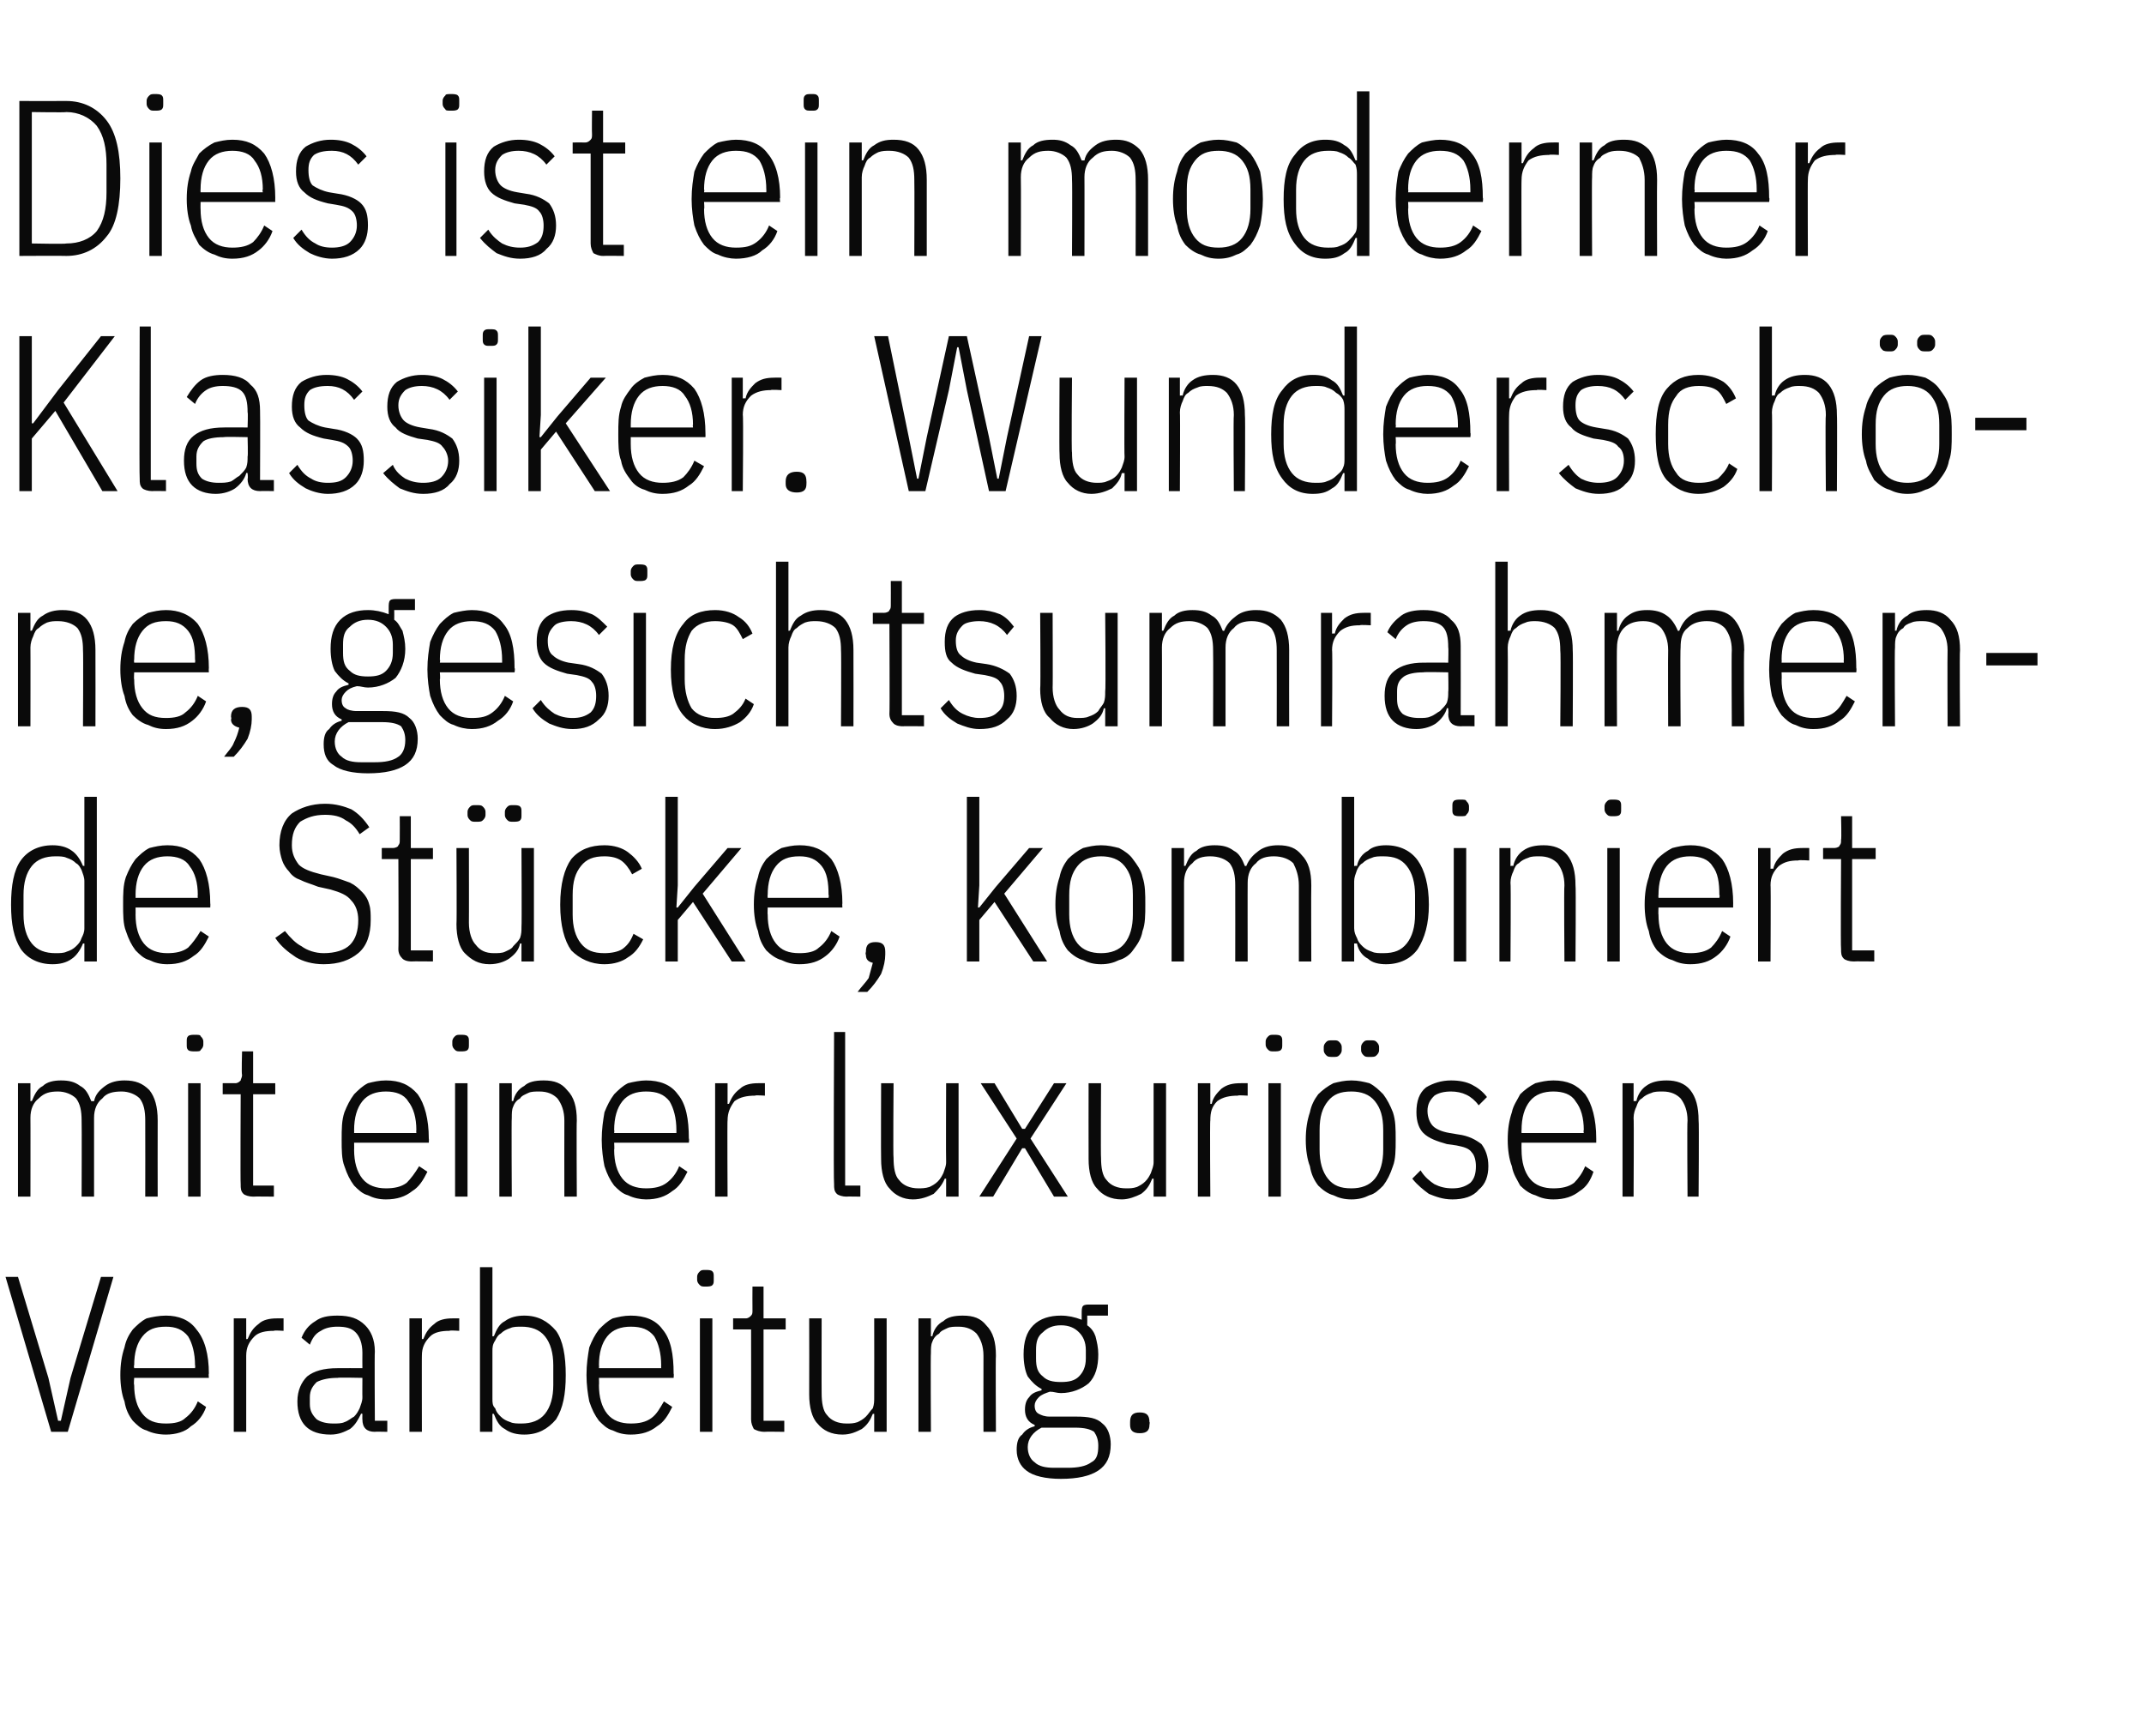 <?xml version="1.0" standalone="no"?><!DOCTYPE svg PUBLIC "-//W3C//DTD SVG 1.1//EN" "http://www.w3.org/Graphics/SVG/1.1/DTD/svg11.dtd"><svg xmlns="http://www.w3.org/2000/svg" version="1.1" width="155px" height="125.5px" viewBox="0 -6 155 125.5" style="top:-6px">  <desc>Dies ist ein moderner Klassiker. Wundersch ne, gesichtsumrahmende St cke, kombiniert mit einer luxuri sen Verarbeitung.</desc>  <defs/>  <g id="Polygon129397">    <path d="M 3.7 97.5 L 0.4 86.3 L 1.3 86.3 L 3.5 93.6 L 4.2 96.7 L 4.4 96.7 L 5.1 93.6 L 7.3 86.3 L 8.2 86.3 L 4.9 97.5 L 3.7 97.5 Z M 12 97.7 C 11.5 97.7 11 97.6 10.6 97.4 C 10.2 97.3 9.9 97 9.6 96.7 C 9.3 96.3 9.1 95.9 9 95.3 C 8.8 94.8 8.7 94.1 8.7 93.4 C 8.7 92.6 8.8 92 9 91.4 C 9.1 90.9 9.3 90.5 9.6 90.1 C 9.9 89.8 10.2 89.5 10.6 89.3 C 11 89.2 11.5 89.1 12 89.1 C 12.9 89.1 13.7 89.4 14.2 90.1 C 14.8 90.8 15.1 91.9 15.1 93.3 C 15.07 93.32 15.1 93.6 15.1 93.6 L 9.7 93.6 C 9.7 93.6 9.66 94.12 9.7 94.1 C 9.7 95 9.9 95.7 10.3 96.2 C 10.7 96.7 11.2 96.9 12 96.9 C 12.6 96.9 13.1 96.8 13.4 96.5 C 13.8 96.2 14.1 95.8 14.3 95.3 C 14.3 95.3 14.9 95.7 14.9 95.7 C 14.7 96.3 14.3 96.8 13.8 97.1 C 13.4 97.5 12.7 97.7 12 97.7 Z M 12 89.9 C 11.2 89.9 10.7 90.1 10.3 90.6 C 9.9 91.1 9.7 91.8 9.7 92.7 C 9.66 92.68 9.7 92.9 9.7 92.9 L 14.1 92.9 C 14.1 92.9 14.13 92.68 14.1 92.7 C 14.1 91.8 13.9 91.1 13.6 90.6 C 13.2 90.1 12.7 89.9 12 89.9 Z M 16.9 97.5 L 16.9 89.3 L 17.8 89.3 L 17.8 90.8 C 17.8 90.8 17.93 90.78 17.9 90.8 C 18.1 90.3 18.3 90 18.7 89.7 C 19 89.4 19.5 89.3 20 89.3 C 20.03 89.29 20.5 89.3 20.5 89.3 L 20.5 90.2 C 20.5 90.2 19.8 90.15 19.8 90.2 C 19.2 90.2 18.7 90.3 18.4 90.6 C 18 91 17.8 91.4 17.8 92 C 17.8 91.96 17.8 97.5 17.8 97.5 L 16.9 97.5 Z M 27.1 97.5 C 26.5 97.5 26.2 97.2 26.2 96.6 C 26.19 96.62 26.2 96.2 26.2 96.2 C 26.2 96.2 26.07 96.17 26.1 96.2 C 25.9 96.6 25.7 97 25.3 97.3 C 24.9 97.5 24.5 97.7 23.9 97.7 C 23.1 97.7 22.5 97.5 22.1 97.1 C 21.7 96.7 21.5 96.1 21.5 95.3 C 21.5 94.5 21.8 93.9 22.2 93.5 C 22.7 93.1 23.4 92.9 24.4 92.9 C 24.42 92.89 26.2 92.9 26.2 92.9 C 26.2 92.9 26.19 91.8 26.2 91.8 C 26.2 91.1 26 90.6 25.7 90.3 C 25.4 90 25 89.9 24.4 89.9 C 23.9 89.9 23.5 90 23.2 90.2 C 22.8 90.4 22.6 90.7 22.4 91.2 C 22.4 91.2 21.8 90.7 21.8 90.7 C 22 90.2 22.3 89.8 22.8 89.5 C 23.2 89.2 23.7 89.1 24.4 89.1 C 25.3 89.1 25.9 89.3 26.4 89.8 C 26.8 90.2 27.1 90.8 27.1 91.7 C 27.07 91.72 27.1 96.7 27.1 96.7 L 28 96.7 L 28 97.5 C 28 97.5 27.07 97.48 27.1 97.5 Z M 24.1 96.9 C 24.4 96.9 24.7 96.9 24.9 96.8 C 25.2 96.7 25.4 96.5 25.6 96.4 C 25.8 96.2 25.9 96 26 95.8 C 26.1 95.5 26.2 95.3 26.2 95 C 26.19 95.01 26.2 93.6 26.2 93.6 C 26.2 93.6 24.4 93.56 24.4 93.6 C 23.8 93.6 23.3 93.7 22.9 93.9 C 22.6 94.2 22.4 94.5 22.4 95 C 22.4 95 22.4 95.5 22.4 95.5 C 22.4 96 22.6 96.3 22.9 96.6 C 23.2 96.8 23.6 96.9 24.1 96.9 Z M 29.6 97.5 L 29.6 89.3 L 30.5 89.3 L 30.5 90.8 C 30.5 90.8 30.62 90.78 30.6 90.8 C 30.8 90.3 31 90 31.4 89.7 C 31.7 89.4 32.2 89.3 32.7 89.3 C 32.72 89.29 33.2 89.3 33.2 89.3 L 33.2 90.2 C 33.2 90.2 32.49 90.15 32.5 90.2 C 31.9 90.2 31.4 90.3 31.1 90.6 C 30.7 91 30.5 91.4 30.5 92 C 30.49 91.96 30.5 97.5 30.5 97.5 L 29.6 97.5 Z M 34.7 85.6 L 35.6 85.6 L 35.6 90.6 C 35.6 90.6 35.74 90.57 35.7 90.6 C 35.9 90.1 36.1 89.7 36.5 89.5 C 36.9 89.2 37.4 89.1 37.9 89.1 C 38.9 89.1 39.6 89.5 40.2 90.2 C 40.7 90.9 40.9 92 40.9 93.4 C 40.9 94.8 40.7 95.8 40.2 96.6 C 39.6 97.3 38.9 97.7 37.9 97.7 C 37.4 97.7 36.9 97.6 36.5 97.3 C 36.1 97.1 35.9 96.7 35.7 96.2 C 35.74 96.2 35.6 96.2 35.6 96.2 L 35.6 97.5 L 34.7 97.5 L 34.7 85.6 Z M 37.7 96.9 C 38.4 96.9 39 96.7 39.4 96.2 C 39.8 95.7 40 95 40 94.1 C 40 94.1 40 92.7 40 92.7 C 40 91.8 39.8 91.1 39.4 90.6 C 39 90.1 38.4 89.9 37.7 89.9 C 37.4 89.9 37.1 89.9 36.9 90 C 36.6 90.1 36.4 90.2 36.2 90.4 C 36 90.5 35.9 90.7 35.8 90.9 C 35.6 91.2 35.6 91.4 35.6 91.7 C 35.6 91.7 35.6 95.1 35.6 95.1 C 35.6 95.4 35.6 95.6 35.8 95.8 C 35.9 96.1 36 96.2 36.2 96.4 C 36.4 96.6 36.6 96.7 36.9 96.8 C 37.1 96.9 37.4 96.9 37.7 96.9 Z M 45.6 97.7 C 45.1 97.7 44.7 97.6 44.3 97.4 C 43.9 97.3 43.6 97 43.3 96.7 C 43 96.3 42.8 95.9 42.6 95.3 C 42.5 94.8 42.4 94.1 42.4 93.4 C 42.4 92.6 42.5 92 42.6 91.4 C 42.8 90.9 43 90.5 43.3 90.1 C 43.6 89.8 43.9 89.5 44.3 89.3 C 44.7 89.2 45.1 89.1 45.6 89.1 C 46.6 89.1 47.4 89.4 47.9 90.1 C 48.5 90.8 48.7 91.9 48.7 93.3 C 48.73 93.32 48.7 93.6 48.7 93.6 L 43.3 93.6 C 43.3 93.6 43.32 94.12 43.3 94.1 C 43.3 95 43.5 95.7 43.9 96.2 C 44.3 96.7 44.9 96.9 45.6 96.9 C 46.2 96.9 46.7 96.8 47.1 96.5 C 47.5 96.2 47.7 95.8 48 95.3 C 48 95.3 48.6 95.7 48.6 95.7 C 48.3 96.3 48 96.8 47.5 97.1 C 47 97.5 46.4 97.7 45.6 97.7 Z M 45.6 89.9 C 44.9 89.9 44.3 90.1 43.9 90.6 C 43.5 91.1 43.3 91.8 43.3 92.7 C 43.32 92.68 43.3 92.9 43.3 92.9 L 47.8 92.9 C 47.8 92.9 47.79 92.68 47.8 92.7 C 47.8 91.8 47.6 91.1 47.3 90.6 C 46.9 90.1 46.4 89.9 45.6 89.9 Z M 51 87 C 50.8 87 50.7 87 50.6 86.9 C 50.5 86.8 50.4 86.7 50.4 86.5 C 50.4 86.5 50.4 86.3 50.4 86.3 C 50.4 86.1 50.5 86 50.6 85.9 C 50.7 85.8 50.8 85.8 51 85.8 C 51.2 85.8 51.4 85.8 51.5 85.9 C 51.6 86 51.6 86.1 51.6 86.3 C 51.6 86.3 51.6 86.5 51.6 86.5 C 51.6 86.7 51.6 86.8 51.5 86.9 C 51.4 87 51.2 87 51 87 Z M 50.6 89.3 L 51.5 89.3 L 51.5 97.5 L 50.6 97.5 L 50.6 89.3 Z M 55.3 97.5 C 54.9 97.5 54.7 97.4 54.5 97.3 C 54.4 97.1 54.3 96.9 54.3 96.6 C 54.31 96.55 54.3 90.1 54.3 90.1 L 53 90.1 L 53 89.3 C 53 89.3 53.9 89.29 53.9 89.3 C 54.1 89.3 54.2 89.2 54.3 89.1 C 54.4 89 54.4 88.9 54.4 88.7 C 54.39 88.68 54.4 87 54.4 87 L 55.2 87 L 55.2 89.3 L 56.8 89.3 L 56.8 90.1 L 55.2 90.1 L 55.2 96.7 L 56.7 96.7 L 56.7 97.5 C 56.7 97.5 55.26 97.48 55.3 97.5 Z M 63.2 96.2 C 63.2 96.2 63.08 96.2 63.1 96.2 C 62.9 96.7 62.7 97 62.3 97.3 C 61.9 97.5 61.5 97.7 60.9 97.7 C 60.1 97.7 59.5 97.4 59.1 96.9 C 58.7 96.5 58.5 95.7 58.5 94.8 C 58.51 94.76 58.5 89.3 58.5 89.3 L 59.4 89.3 C 59.4 89.3 59.39 94.72 59.4 94.7 C 59.4 95.4 59.5 96 59.8 96.3 C 60.1 96.7 60.6 96.9 61.2 96.9 C 61.5 96.9 61.7 96.9 62 96.8 C 62.2 96.7 62.4 96.6 62.6 96.4 C 62.8 96.2 62.9 96 63.1 95.8 C 63.2 95.5 63.2 95.3 63.2 95 C 63.21 94.98 63.2 89.3 63.2 89.3 L 64.1 89.3 L 64.1 97.5 L 63.2 97.5 L 63.2 96.2 Z M 66.4 97.5 L 66.4 89.3 L 67.3 89.3 L 67.3 90.6 C 67.3 90.6 67.4 90.57 67.4 90.6 C 67.5 90.1 67.8 89.7 68.2 89.5 C 68.5 89.2 69 89.1 69.6 89.1 C 70.4 89.1 70.9 89.3 71.3 89.8 C 71.8 90.3 72 91 72 92 C 71.97 92.01 72 97.5 72 97.5 L 71.1 97.5 C 71.1 97.5 71.09 92.04 71.1 92 C 71.1 91.3 70.9 90.8 70.6 90.4 C 70.3 90.1 69.9 89.9 69.3 89.9 C 69 89.9 68.7 89.9 68.5 90 C 68.3 90.1 68 90.2 67.9 90.4 C 67.7 90.5 67.5 90.7 67.4 91 C 67.3 91.2 67.3 91.5 67.3 91.8 C 67.27 91.79 67.3 97.5 67.3 97.5 L 66.4 97.5 Z M 80.3 98.4 C 80.3 99.3 80 99.9 79.4 100.3 C 78.8 100.7 77.9 100.9 76.7 100.9 C 75.6 100.9 74.7 100.7 74.2 100.3 C 73.8 100 73.5 99.5 73.5 98.8 C 73.5 98.3 73.6 97.9 73.9 97.7 C 74.1 97.4 74.4 97.2 74.8 97.1 C 74.8 97.1 74.8 97 74.8 97 C 74.3 96.8 74.1 96.4 74.1 95.9 C 74.1 95.5 74.2 95.2 74.4 95 C 74.6 94.7 74.9 94.6 75.3 94.5 C 75.3 94.5 75.3 94.4 75.3 94.4 C 74.9 94.2 74.6 93.9 74.3 93.5 C 74.1 93.1 74 92.5 74 91.9 C 74 91 74.2 90.3 74.7 89.8 C 75.2 89.3 75.9 89.1 76.7 89.1 C 77.2 89.1 77.7 89.2 78.2 89.4 C 78.2 89.4 78.2 89 78.2 89 C 78.2 88.7 78.2 88.5 78.3 88.4 C 78.4 88.3 78.6 88.3 78.8 88.3 C 78.84 88.3 80.1 88.3 80.1 88.3 L 80.1 89.1 L 78.6 89.1 C 78.6 89.1 78.61 89.77 78.6 89.8 C 78.9 90 79.1 90.3 79.2 90.6 C 79.3 91 79.4 91.4 79.4 91.9 C 79.4 92.8 79.2 93.5 78.7 94 C 78.2 94.4 77.5 94.7 76.7 94.7 C 76.4 94.7 76.2 94.6 75.9 94.6 C 75.6 94.7 75.3 94.8 75.1 95 C 74.9 95.2 74.8 95.4 74.8 95.6 C 74.8 95.9 74.9 96.1 75.1 96.2 C 75.3 96.3 75.5 96.4 75.9 96.4 C 75.9 96.4 77.8 96.4 77.8 96.4 C 78.7 96.4 79.3 96.5 79.7 96.9 C 80.1 97.2 80.3 97.8 80.3 98.4 Z M 79.4 98.5 C 79.4 98.1 79.3 97.8 79.1 97.5 C 78.8 97.3 78.4 97.2 77.7 97.2 C 77.7 97.2 75.3 97.2 75.3 97.2 C 74.7 97.5 74.3 98 74.3 98.6 C 74.3 99.1 74.5 99.5 74.8 99.7 C 75.1 100 75.6 100.1 76.2 100.1 C 76.2 100.1 77.2 100.1 77.2 100.1 C 77.9 100.1 78.5 100 78.9 99.7 C 79.3 99.5 79.4 99.1 79.4 98.5 Z M 76.7 93.9 C 77.3 93.9 77.7 93.8 78 93.5 C 78.3 93.2 78.5 92.8 78.5 92.2 C 78.5 92.2 78.5 91.6 78.5 91.6 C 78.5 91 78.3 90.6 78 90.3 C 77.7 90 77.3 89.8 76.7 89.8 C 76.1 89.8 75.7 90 75.4 90.3 C 75 90.6 74.9 91 74.9 91.6 C 74.9 91.6 74.9 92.2 74.9 92.2 C 74.9 92.8 75 93.2 75.4 93.5 C 75.7 93.8 76.1 93.9 76.7 93.9 Z M 83.1 97 C 83.1 97.4 82.9 97.6 82.4 97.6 C 81.9 97.6 81.7 97.4 81.7 97 C 81.7 97 81.7 96.8 81.7 96.8 C 81.7 96.3 81.9 96.1 82.4 96.1 C 82.9 96.1 83.1 96.3 83.1 96.8 C 83.14 96.78 83.1 97 83.1 97 C 83.1 97 83.14 96.98 83.1 97 Z " stroke="none" fill="#0a0a0a"/>  </g>  <g id="Polygon129396">    <path d="M 1.3 80.5 L 1.3 72.3 L 2.2 72.3 L 2.2 73.6 C 2.2 73.6 2.34 73.57 2.3 73.6 C 2.5 73.1 2.7 72.7 3.1 72.5 C 3.4 72.2 3.9 72.1 4.4 72.1 C 5 72.1 5.4 72.2 5.8 72.5 C 6.2 72.7 6.4 73.1 6.6 73.6 C 6.6 73.6 6.8 73.6 6.8 73.6 C 6.9 73.1 7.2 72.8 7.6 72.5 C 8 72.2 8.5 72.1 9 72.1 C 9.8 72.1 10.3 72.3 10.8 72.8 C 11.2 73.3 11.4 74 11.4 75 C 11.39 75.01 11.4 80.5 11.4 80.5 L 10.5 80.5 C 10.5 80.5 10.51 75.04 10.5 75 C 10.5 74.3 10.4 73.8 10.1 73.4 C 9.8 73.1 9.3 72.9 8.8 72.9 C 8.2 72.9 7.7 73 7.4 73.4 C 7 73.7 6.8 74.2 6.8 74.8 C 6.8 74.79 6.8 80.5 6.8 80.5 L 5.9 80.5 C 5.9 80.5 5.92 75.04 5.9 75 C 5.9 74.3 5.8 73.8 5.5 73.4 C 5.2 73.1 4.7 72.9 4.2 72.9 C 3.6 72.9 3.2 73 2.8 73.4 C 2.4 73.7 2.2 74.2 2.2 74.8 C 2.21 74.79 2.2 80.5 2.2 80.5 L 1.3 80.5 Z M 14.1 70 C 13.9 70 13.7 70 13.6 69.9 C 13.5 69.8 13.5 69.7 13.5 69.5 C 13.5 69.5 13.5 69.3 13.5 69.3 C 13.5 69.1 13.5 69 13.6 68.9 C 13.7 68.8 13.9 68.8 14.1 68.8 C 14.3 68.8 14.5 68.8 14.5 68.9 C 14.6 69 14.7 69.1 14.7 69.3 C 14.7 69.3 14.7 69.5 14.7 69.5 C 14.7 69.7 14.6 69.8 14.5 69.9 C 14.5 70 14.3 70 14.1 70 Z M 13.6 72.3 L 14.5 72.3 L 14.5 80.5 L 13.6 80.5 L 13.6 72.3 Z M 18.3 80.5 C 18 80.5 17.7 80.4 17.6 80.3 C 17.4 80.1 17.4 79.9 17.4 79.6 C 17.37 79.55 17.4 73.1 17.4 73.1 L 16.1 73.1 L 16.1 72.3 C 16.1 72.3 16.96 72.29 17 72.3 C 17.2 72.3 17.3 72.2 17.4 72.1 C 17.4 72 17.5 71.9 17.5 71.7 C 17.45 71.68 17.5 70 17.5 70 L 18.3 70 L 18.3 72.3 L 19.9 72.3 L 19.9 73.1 L 18.3 73.1 L 18.3 79.7 L 19.8 79.7 L 19.8 80.5 C 19.8 80.5 18.32 80.48 18.3 80.5 Z M 27.9 80.7 C 27.4 80.7 27 80.6 26.6 80.4 C 26.2 80.3 25.9 80 25.6 79.7 C 25.3 79.3 25.1 78.9 24.9 78.3 C 24.7 77.8 24.7 77.1 24.7 76.4 C 24.7 75.6 24.7 75 24.9 74.4 C 25.1 73.9 25.3 73.5 25.6 73.1 C 25.9 72.8 26.2 72.5 26.6 72.3 C 27 72.2 27.4 72.1 27.9 72.1 C 28.9 72.1 29.6 72.4 30.2 73.1 C 30.7 73.8 31 74.9 31 76.3 C 31.02 76.32 31 76.6 31 76.6 L 25.6 76.6 C 25.6 76.6 25.61 77.12 25.6 77.1 C 25.6 78 25.8 78.7 26.2 79.2 C 26.6 79.7 27.2 79.9 27.9 79.9 C 28.5 79.9 29 79.8 29.4 79.5 C 29.7 79.2 30 78.8 30.3 78.3 C 30.3 78.3 30.9 78.7 30.9 78.7 C 30.6 79.3 30.3 79.8 29.8 80.1 C 29.3 80.5 28.7 80.7 27.9 80.7 Z M 27.9 72.9 C 27.2 72.9 26.6 73.1 26.2 73.6 C 25.8 74.1 25.6 74.8 25.6 75.7 C 25.61 75.68 25.6 75.9 25.6 75.9 L 30.1 75.9 C 30.1 75.9 30.08 75.68 30.1 75.7 C 30.1 74.8 29.9 74.1 29.5 73.6 C 29.2 73.1 28.6 72.9 27.9 72.9 Z M 33.3 70 C 33.1 70 33 70 32.9 69.9 C 32.8 69.8 32.7 69.7 32.7 69.5 C 32.7 69.5 32.7 69.3 32.7 69.3 C 32.7 69.1 32.8 69 32.9 68.9 C 33 68.8 33.1 68.8 33.3 68.8 C 33.5 68.8 33.7 68.8 33.8 68.9 C 33.9 69 33.9 69.1 33.9 69.3 C 33.9 69.3 33.9 69.5 33.9 69.5 C 33.9 69.7 33.9 69.8 33.8 69.9 C 33.7 70 33.5 70 33.3 70 Z M 32.9 72.3 L 33.8 72.3 L 33.8 80.5 L 32.9 80.5 L 32.9 72.3 Z M 36.1 80.5 L 36.1 72.3 L 37 72.3 L 37 73.6 C 37 73.6 37.1 73.57 37.1 73.6 C 37.2 73.1 37.5 72.7 37.9 72.5 C 38.2 72.2 38.7 72.1 39.3 72.1 C 40.1 72.1 40.6 72.3 41 72.8 C 41.5 73.3 41.7 74 41.7 75 C 41.67 75.01 41.7 80.5 41.7 80.5 L 40.8 80.5 C 40.8 80.5 40.79 75.04 40.8 75 C 40.8 74.3 40.6 73.8 40.3 73.4 C 40 73.1 39.6 72.9 39 72.9 C 38.7 72.9 38.4 72.9 38.2 73 C 38 73.1 37.7 73.2 37.6 73.4 C 37.4 73.5 37.2 73.7 37.1 74 C 37 74.2 37 74.5 37 74.8 C 36.97 74.79 37 80.5 37 80.5 L 36.1 80.5 Z M 46.7 80.7 C 46.3 80.7 45.8 80.6 45.4 80.4 C 45 80.3 44.7 80 44.4 79.7 C 44.1 79.3 43.9 78.9 43.7 78.3 C 43.6 77.8 43.5 77.1 43.5 76.4 C 43.5 75.6 43.6 75 43.7 74.4 C 43.9 73.9 44.1 73.5 44.4 73.1 C 44.7 72.8 45 72.5 45.4 72.3 C 45.8 72.2 46.3 72.1 46.7 72.1 C 47.7 72.1 48.5 72.4 49 73.1 C 49.6 73.8 49.8 74.9 49.8 76.3 C 49.84 76.32 49.8 76.6 49.8 76.6 L 44.4 76.6 C 44.4 76.6 44.43 77.12 44.4 77.1 C 44.4 78 44.6 78.7 45 79.2 C 45.4 79.7 46 79.9 46.7 79.9 C 47.3 79.9 47.8 79.8 48.2 79.5 C 48.6 79.2 48.9 78.8 49.1 78.3 C 49.1 78.3 49.7 78.7 49.7 78.7 C 49.4 79.3 49.1 79.8 48.6 80.1 C 48.1 80.5 47.5 80.7 46.7 80.7 Z M 46.7 72.9 C 46 72.9 45.4 73.1 45 73.6 C 44.6 74.1 44.4 74.8 44.4 75.7 C 44.43 75.68 44.4 75.9 44.4 75.9 L 48.9 75.9 C 48.9 75.9 48.9 75.68 48.9 75.7 C 48.9 74.8 48.7 74.1 48.4 73.6 C 48 73.1 47.5 72.9 46.7 72.9 Z M 51.7 80.5 L 51.7 72.3 L 52.6 72.3 L 52.6 73.8 C 52.6 73.8 52.7 73.78 52.7 73.8 C 52.9 73.3 53.1 73 53.5 72.7 C 53.8 72.4 54.3 72.3 54.8 72.3 C 54.8 72.29 55.3 72.3 55.3 72.3 L 55.3 73.2 C 55.3 73.2 54.57 73.15 54.6 73.2 C 54 73.2 53.5 73.3 53.1 73.6 C 52.8 74 52.6 74.4 52.6 75 C 52.57 74.96 52.6 80.5 52.6 80.5 L 51.7 80.5 Z M 61.2 80.5 C 60.9 80.5 60.6 80.4 60.5 80.3 C 60.3 80.1 60.3 79.9 60.3 79.6 C 60.25 79.55 60.3 68.6 60.3 68.6 L 61.1 68.6 L 61.1 79.7 L 62.2 79.7 L 62.2 80.5 C 62.2 80.5 61.18 80.48 61.2 80.5 Z M 68.4 79.2 C 68.4 79.2 68.25 79.2 68.3 79.2 C 68.1 79.7 67.8 80 67.5 80.3 C 67.1 80.5 66.6 80.7 66 80.7 C 65.3 80.7 64.7 80.4 64.3 79.9 C 63.9 79.5 63.7 78.7 63.7 77.8 C 63.68 77.76 63.7 72.3 63.7 72.3 L 64.6 72.3 C 64.6 72.3 64.56 77.72 64.6 77.7 C 64.6 78.4 64.7 79 65 79.3 C 65.3 79.7 65.8 79.9 66.4 79.9 C 66.6 79.9 66.9 79.9 67.2 79.8 C 67.4 79.7 67.6 79.6 67.8 79.4 C 68 79.2 68.1 79 68.2 78.8 C 68.3 78.5 68.4 78.3 68.4 78 C 68.38 77.98 68.4 72.3 68.4 72.3 L 69.3 72.3 L 69.3 80.5 L 68.4 80.5 L 68.4 79.2 Z M 70.8 80.5 L 73.5 76.3 L 70.9 72.3 L 71.9 72.3 L 73.9 75.6 L 74.1 75.6 L 76.2 72.3 L 77.1 72.3 L 74.5 76.3 L 77.2 80.5 L 76.2 80.5 L 74.1 77 L 73.9 77 L 71.8 80.5 L 70.8 80.5 Z M 83.4 79.2 C 83.4 79.2 83.27 79.2 83.3 79.2 C 83.1 79.7 82.9 80 82.5 80.3 C 82.1 80.5 81.6 80.7 81.1 80.7 C 80.3 80.7 79.7 80.4 79.3 79.9 C 78.9 79.5 78.7 78.7 78.7 77.8 C 78.69 77.76 78.7 72.3 78.7 72.3 L 79.6 72.3 C 79.6 72.3 79.57 77.72 79.6 77.7 C 79.6 78.4 79.7 79 80 79.3 C 80.3 79.7 80.8 79.9 81.4 79.9 C 81.7 79.9 81.9 79.9 82.2 79.8 C 82.4 79.7 82.6 79.6 82.8 79.4 C 83 79.2 83.1 79 83.2 78.8 C 83.3 78.5 83.4 78.3 83.4 78 C 83.4 77.98 83.4 72.3 83.4 72.3 L 84.3 72.3 L 84.3 80.5 L 83.4 80.5 L 83.4 79.2 Z M 86.6 80.5 L 86.6 72.3 L 87.5 72.3 L 87.5 73.8 C 87.5 73.8 87.58 73.78 87.6 73.8 C 87.7 73.3 88 73 88.3 72.7 C 88.7 72.4 89.1 72.3 89.7 72.3 C 89.68 72.29 90.2 72.3 90.2 72.3 L 90.2 73.2 C 90.2 73.2 89.46 73.15 89.5 73.2 C 88.9 73.2 88.4 73.3 88 73.6 C 87.6 74 87.5 74.4 87.5 75 C 87.46 74.96 87.5 80.5 87.5 80.5 L 86.6 80.5 Z M 92.1 70 C 91.9 70 91.8 70 91.7 69.9 C 91.6 69.8 91.5 69.7 91.5 69.5 C 91.5 69.5 91.5 69.3 91.5 69.3 C 91.5 69.1 91.6 69 91.7 68.9 C 91.8 68.8 91.9 68.8 92.1 68.8 C 92.3 68.8 92.5 68.8 92.6 68.9 C 92.7 69 92.7 69.1 92.7 69.3 C 92.7 69.3 92.7 69.5 92.7 69.5 C 92.7 69.7 92.7 69.8 92.6 69.9 C 92.5 70 92.3 70 92.1 70 Z M 91.7 72.3 L 92.6 72.3 L 92.6 80.5 L 91.7 80.5 L 91.7 72.3 Z M 97.7 80.7 C 97.2 80.7 96.8 80.6 96.4 80.4 C 96 80.3 95.6 80 95.3 79.7 C 95 79.3 94.8 78.9 94.7 78.3 C 94.5 77.8 94.4 77.1 94.4 76.4 C 94.4 75.6 94.5 75 94.7 74.4 C 94.8 73.9 95 73.5 95.3 73.1 C 95.6 72.8 96 72.5 96.4 72.3 C 96.8 72.2 97.2 72.1 97.7 72.1 C 98.2 72.1 98.6 72.2 99 72.3 C 99.4 72.5 99.7 72.8 100 73.1 C 100.3 73.5 100.5 73.9 100.7 74.4 C 100.9 75 100.9 75.6 100.9 76.4 C 100.9 77.1 100.9 77.8 100.7 78.3 C 100.5 78.9 100.3 79.3 100 79.7 C 99.7 80 99.4 80.3 99 80.4 C 98.6 80.6 98.2 80.7 97.7 80.7 Z M 97.7 79.9 C 98.4 79.9 99 79.7 99.4 79.2 C 99.8 78.7 100 78 100 77.1 C 100 77.1 100 75.7 100 75.7 C 100 74.7 99.8 74.1 99.4 73.6 C 99 73.1 98.4 72.9 97.7 72.9 C 96.9 72.9 96.4 73.1 96 73.6 C 95.6 74.1 95.4 74.7 95.4 75.7 C 95.4 75.7 95.4 77.1 95.4 77.1 C 95.4 78 95.6 78.7 96 79.2 C 96.4 79.7 96.9 79.9 97.7 79.9 Z M 96.4 70.4 C 96.1 70.4 96 70.4 95.9 70.3 C 95.8 70.2 95.7 70.1 95.7 69.9 C 95.7 69.9 95.7 69.7 95.7 69.7 C 95.7 69.5 95.8 69.4 95.9 69.3 C 96 69.2 96.1 69.2 96.4 69.2 C 96.6 69.2 96.7 69.2 96.8 69.3 C 96.9 69.4 97 69.5 97 69.7 C 97 69.7 97 69.9 97 69.9 C 97 70.1 96.9 70.2 96.8 70.3 C 96.7 70.4 96.6 70.4 96.4 70.4 Z M 99 70.4 C 98.8 70.4 98.7 70.4 98.6 70.3 C 98.5 70.2 98.4 70.1 98.4 69.9 C 98.4 69.9 98.4 69.7 98.4 69.7 C 98.4 69.5 98.5 69.4 98.6 69.3 C 98.7 69.2 98.8 69.2 99 69.2 C 99.3 69.2 99.4 69.2 99.5 69.3 C 99.6 69.4 99.7 69.5 99.7 69.7 C 99.7 69.7 99.7 69.9 99.7 69.9 C 99.7 70.1 99.6 70.2 99.5 70.3 C 99.4 70.4 99.3 70.4 99 70.4 Z M 105 80.7 C 104.3 80.7 103.8 80.5 103.3 80.3 C 102.9 80 102.5 79.7 102.1 79.2 C 102.1 79.2 102.7 78.6 102.7 78.6 C 103 79.1 103.4 79.4 103.7 79.6 C 104.1 79.8 104.5 79.9 105 79.9 C 105.5 79.9 105.9 79.8 106.3 79.5 C 106.6 79.2 106.7 78.8 106.7 78.3 C 106.7 77.9 106.6 77.5 106.4 77.3 C 106.2 77 105.8 76.9 105.3 76.8 C 105.3 76.8 104.6 76.7 104.6 76.7 C 103.9 76.5 103.3 76.3 102.9 75.9 C 102.6 75.6 102.4 75.1 102.4 74.4 C 102.4 73.6 102.6 73 103.1 72.6 C 103.6 72.3 104.2 72.1 104.9 72.1 C 105.5 72.1 106 72.2 106.4 72.4 C 106.8 72.6 107.2 72.9 107.5 73.3 C 107.5 73.3 106.9 73.9 106.9 73.9 C 106.4 73.2 105.7 72.9 104.9 72.9 C 104.4 72.9 104 73 103.7 73.2 C 103.4 73.5 103.2 73.8 103.2 74.3 C 103.2 74.8 103.4 75.2 103.6 75.4 C 103.8 75.6 104.2 75.8 104.8 75.9 C 104.8 75.9 105.4 76 105.4 76 C 106.2 76.1 106.7 76.4 107.1 76.7 C 107.4 77.1 107.6 77.6 107.6 78.3 C 107.6 79 107.4 79.6 106.9 80 C 106.5 80.5 105.8 80.7 105 80.7 Z M 112.3 80.7 C 111.8 80.7 111.4 80.6 111 80.4 C 110.6 80.3 110.2 80 109.9 79.7 C 109.7 79.3 109.4 78.9 109.3 78.3 C 109.1 77.8 109 77.1 109 76.4 C 109 75.6 109.1 75 109.3 74.4 C 109.4 73.9 109.7 73.5 109.9 73.1 C 110.2 72.8 110.6 72.5 111 72.3 C 111.4 72.2 111.8 72.1 112.3 72.1 C 113.3 72.1 114 72.4 114.6 73.1 C 115.1 73.8 115.4 74.9 115.4 76.3 C 115.4 76.32 115.4 76.6 115.4 76.6 L 110 76.6 C 110 76.6 109.99 77.12 110 77.1 C 110 78 110.2 78.7 110.6 79.2 C 111 79.7 111.6 79.9 112.3 79.9 C 112.9 79.9 113.4 79.8 113.8 79.5 C 114.1 79.2 114.4 78.8 114.6 78.3 C 114.6 78.3 115.2 78.7 115.2 78.7 C 115 79.3 114.7 79.8 114.2 80.1 C 113.7 80.5 113.1 80.7 112.3 80.7 Z M 112.3 72.9 C 111.6 72.9 111 73.1 110.6 73.6 C 110.2 74.1 110 74.8 110 75.7 C 109.99 75.68 110 75.9 110 75.9 L 114.5 75.9 C 114.5 75.9 114.46 75.68 114.5 75.7 C 114.5 74.8 114.3 74.1 113.9 73.6 C 113.6 73.1 113 72.9 112.3 72.9 Z M 117.3 80.5 L 117.3 72.3 L 118.1 72.3 L 118.1 73.6 C 118.1 73.6 118.26 73.57 118.3 73.6 C 118.4 73.1 118.7 72.7 119 72.5 C 119.4 72.2 119.9 72.1 120.5 72.1 C 121.2 72.1 121.8 72.3 122.2 72.8 C 122.6 73.3 122.8 74 122.8 75 C 122.84 75.01 122.8 80.5 122.8 80.5 L 122 80.5 C 122 80.5 121.96 75.04 122 75 C 122 74.3 121.8 73.8 121.5 73.4 C 121.2 73.1 120.8 72.9 120.2 72.9 C 119.9 72.9 119.6 72.9 119.4 73 C 119.1 73.1 118.9 73.2 118.7 73.4 C 118.5 73.5 118.4 73.7 118.3 74 C 118.2 74.2 118.1 74.5 118.1 74.8 C 118.13 74.79 118.1 80.5 118.1 80.5 L 117.3 80.5 Z " stroke="none" fill="#0a0a0a"/>  </g>  <g id="Polygon129395">    <path d="M 6.1 62.2 C 6.1 62.2 5.95 62.2 6 62.2 C 5.8 62.7 5.5 63.1 5.2 63.3 C 4.8 63.6 4.3 63.7 3.8 63.7 C 2.8 63.7 2 63.3 1.5 62.6 C 1 61.8 0.8 60.8 0.8 59.4 C 0.8 58 1 56.9 1.5 56.2 C 2 55.5 2.8 55.1 3.8 55.1 C 4.3 55.1 4.8 55.2 5.2 55.5 C 5.5 55.7 5.8 56.1 6 56.6 C 5.95 56.57 6.1 56.6 6.1 56.6 L 6.1 51.6 L 7 51.6 L 7 63.5 L 6.1 63.5 L 6.1 62.2 Z M 4 62.9 C 4.3 62.9 4.6 62.9 4.8 62.8 C 5.1 62.7 5.3 62.6 5.5 62.4 C 5.7 62.2 5.8 62.1 5.9 61.8 C 6 61.6 6.1 61.4 6.1 61.1 C 6.1 61.1 6.1 57.7 6.1 57.7 C 6.1 57.4 6 57.2 5.9 56.9 C 5.8 56.7 5.7 56.5 5.5 56.4 C 5.3 56.2 5.1 56.1 4.8 56 C 4.6 55.9 4.3 55.9 4 55.9 C 3.3 55.9 2.7 56.1 2.3 56.6 C 1.9 57.1 1.7 57.8 1.7 58.7 C 1.7 58.7 1.7 60.1 1.7 60.1 C 1.7 61 1.9 61.7 2.3 62.2 C 2.7 62.7 3.3 62.9 4 62.9 Z M 12.1 63.7 C 11.6 63.7 11.2 63.6 10.8 63.4 C 10.4 63.3 10.1 63 9.8 62.7 C 9.5 62.3 9.3 61.9 9.1 61.3 C 8.9 60.8 8.9 60.1 8.9 59.4 C 8.9 58.6 8.9 58 9.1 57.4 C 9.3 56.9 9.5 56.5 9.8 56.1 C 10.1 55.8 10.4 55.5 10.8 55.3 C 11.2 55.2 11.6 55.1 12.1 55.1 C 13.1 55.1 13.8 55.4 14.4 56.1 C 14.9 56.8 15.2 57.9 15.2 59.3 C 15.22 59.32 15.2 59.6 15.2 59.6 L 9.8 59.6 C 9.8 59.6 9.81 60.12 9.8 60.1 C 9.8 61 10 61.7 10.4 62.2 C 10.8 62.7 11.4 62.9 12.1 62.9 C 12.7 62.9 13.2 62.8 13.6 62.5 C 13.9 62.2 14.2 61.8 14.5 61.3 C 14.5 61.3 15.1 61.7 15.1 61.7 C 14.8 62.3 14.5 62.8 14 63.1 C 13.5 63.5 12.9 63.7 12.1 63.7 Z M 12.1 55.9 C 11.4 55.9 10.8 56.1 10.4 56.6 C 10 57.1 9.8 57.8 9.8 58.7 C 9.81 58.68 9.8 58.9 9.8 58.9 L 14.3 58.9 C 14.3 58.9 14.28 58.68 14.3 58.7 C 14.3 57.8 14.1 57.1 13.7 56.6 C 13.4 56.1 12.8 55.9 12.1 55.9 Z M 23.4 63.7 C 22.6 63.7 21.9 63.5 21.4 63.2 C 20.8 62.8 20.3 62.4 19.9 61.8 C 19.9 61.8 20.6 61.3 20.6 61.3 C 21 61.8 21.4 62.2 21.8 62.4 C 22.2 62.7 22.8 62.9 23.4 62.9 C 24.2 62.9 24.9 62.7 25.3 62.3 C 25.7 61.9 25.9 61.3 25.9 60.5 C 25.9 59.9 25.7 59.4 25.4 59.1 C 25.1 58.7 24.6 58.5 23.9 58.3 C 23.9 58.3 23 58.1 23 58.1 C 22.5 57.9 22.1 57.8 21.7 57.6 C 21.4 57.5 21.1 57.3 20.9 57 C 20.7 56.8 20.5 56.5 20.4 56.2 C 20.3 55.9 20.2 55.5 20.2 55.1 C 20.2 54.1 20.5 53.3 21.1 52.8 C 21.7 52.4 22.5 52.1 23.5 52.1 C 24.3 52.1 24.9 52.3 25.4 52.5 C 25.9 52.8 26.3 53.2 26.7 53.8 C 26.7 53.8 26 54.3 26 54.3 C 25.7 53.8 25.4 53.5 25 53.3 C 24.6 53 24.1 52.9 23.5 52.9 C 22.7 52.9 22.2 53.1 21.7 53.4 C 21.3 53.8 21.1 54.3 21.1 55.1 C 21.1 55.7 21.3 56.1 21.6 56.5 C 21.9 56.8 22.4 57 23.2 57.2 C 23.2 57.2 24.1 57.4 24.1 57.4 C 24.5 57.5 25 57.7 25.3 57.8 C 25.7 58 25.9 58.2 26.2 58.5 C 26.4 58.7 26.6 59 26.7 59.4 C 26.8 59.7 26.8 60.1 26.8 60.5 C 26.8 61.6 26.5 62.4 25.9 62.9 C 25.3 63.4 24.5 63.7 23.4 63.7 Z M 29.8 63.5 C 29.4 63.5 29.2 63.4 29.1 63.3 C 28.9 63.1 28.8 62.9 28.8 62.6 C 28.83 62.55 28.8 56.1 28.8 56.1 L 27.6 56.1 L 27.6 55.3 C 27.6 55.3 28.42 55.29 28.4 55.3 C 28.6 55.3 28.8 55.2 28.8 55.1 C 28.9 55 28.9 54.9 28.9 54.7 C 28.91 54.68 28.9 53 28.9 53 L 29.7 53 L 29.7 55.3 L 31.3 55.3 L 31.3 56.1 L 29.7 56.1 L 29.7 62.7 L 31.3 62.7 L 31.3 63.5 C 31.3 63.5 29.78 63.48 29.8 63.5 Z M 37.7 62.2 C 37.7 62.2 37.61 62.2 37.6 62.2 C 37.5 62.7 37.2 63 36.8 63.3 C 36.5 63.5 36 63.7 35.4 63.7 C 34.6 63.7 34.1 63.4 33.6 62.9 C 33.2 62.5 33 61.7 33 60.8 C 33.03 60.76 33 55.3 33 55.3 L 33.9 55.3 C 33.9 55.3 33.91 60.72 33.9 60.7 C 33.9 61.4 34.1 62 34.4 62.3 C 34.7 62.7 35.1 62.9 35.7 62.9 C 36 62.9 36.3 62.9 36.5 62.8 C 36.7 62.7 37 62.6 37.1 62.4 C 37.3 62.2 37.5 62 37.6 61.8 C 37.7 61.5 37.7 61.3 37.7 61 C 37.73 60.98 37.7 55.3 37.7 55.3 L 38.6 55.3 L 38.6 63.5 L 37.7 63.5 L 37.7 62.2 Z M 34.4 53.4 C 34.2 53.4 34.1 53.4 34 53.3 C 33.9 53.2 33.8 53.1 33.8 52.9 C 33.8 52.9 33.8 52.7 33.8 52.7 C 33.8 52.5 33.9 52.4 34 52.3 C 34.1 52.2 34.2 52.2 34.4 52.2 C 34.7 52.2 34.8 52.2 34.9 52.3 C 35 52.4 35.1 52.5 35.1 52.7 C 35.1 52.7 35.1 52.9 35.1 52.9 C 35.1 53.1 35 53.2 34.9 53.3 C 34.8 53.4 34.7 53.4 34.4 53.4 Z M 37.1 53.4 C 36.9 53.4 36.8 53.4 36.7 53.3 C 36.6 53.2 36.5 53.1 36.5 52.9 C 36.5 52.9 36.5 52.7 36.5 52.7 C 36.5 52.5 36.6 52.4 36.7 52.3 C 36.8 52.2 36.9 52.2 37.1 52.2 C 37.3 52.2 37.5 52.2 37.6 52.3 C 37.7 52.4 37.7 52.5 37.7 52.7 C 37.7 52.7 37.7 52.9 37.7 52.9 C 37.7 53.1 37.7 53.2 37.6 53.3 C 37.5 53.4 37.3 53.4 37.1 53.4 Z M 43.7 63.7 C 42.7 63.7 41.9 63.3 41.3 62.7 C 40.8 62 40.5 60.9 40.5 59.4 C 40.5 57.9 40.8 56.8 41.3 56.1 C 41.9 55.4 42.7 55.1 43.7 55.1 C 44.4 55.1 45 55.3 45.4 55.6 C 45.8 55.9 46.2 56.3 46.4 56.8 C 46.4 56.8 45.7 57.2 45.7 57.2 C 45.5 56.8 45.2 56.4 44.9 56.2 C 44.6 56 44.2 55.9 43.7 55.9 C 42.9 55.9 42.4 56.1 42 56.6 C 41.6 57.1 41.4 57.7 41.4 58.7 C 41.4 58.7 41.4 60.1 41.4 60.1 C 41.4 61 41.6 61.7 42 62.2 C 42.4 62.7 42.9 62.9 43.7 62.9 C 44.2 62.9 44.7 62.8 45 62.6 C 45.4 62.3 45.6 62 45.8 61.5 C 45.8 61.5 46.5 61.9 46.5 61.9 C 46.2 62.5 45.9 62.9 45.4 63.2 C 45 63.5 44.4 63.7 43.7 63.7 Z M 48.1 51.6 L 49 51.6 L 49 58 L 48.9 59.6 L 49 59.6 L 50.2 58.1 L 52.6 55.3 L 53.6 55.3 L 50.8 58.6 L 53.9 63.5 L 52.9 63.5 L 50.1 59.2 L 49 60.5 L 49 63.5 L 48.1 63.5 L 48.1 51.6 Z M 57.8 63.7 C 57.3 63.7 56.9 63.6 56.5 63.4 C 56.1 63.3 55.7 63 55.4 62.7 C 55.1 62.3 54.9 61.9 54.8 61.3 C 54.6 60.8 54.5 60.1 54.5 59.4 C 54.5 58.6 54.6 58 54.8 57.4 C 54.9 56.9 55.1 56.5 55.4 56.1 C 55.7 55.8 56.1 55.5 56.5 55.3 C 56.9 55.2 57.3 55.1 57.8 55.1 C 58.8 55.1 59.5 55.4 60.1 56.1 C 60.6 56.8 60.9 57.9 60.9 59.3 C 60.88 59.32 60.9 59.6 60.9 59.6 L 55.5 59.6 C 55.5 59.6 55.48 60.12 55.5 60.1 C 55.5 61 55.7 61.7 56.1 62.2 C 56.5 62.7 57 62.9 57.8 62.9 C 58.4 62.9 58.9 62.8 59.2 62.5 C 59.6 62.2 59.9 61.8 60.1 61.3 C 60.1 61.3 60.7 61.7 60.7 61.7 C 60.5 62.3 60.1 62.8 59.7 63.1 C 59.2 63.5 58.6 63.7 57.8 63.7 Z M 57.8 55.9 C 57 55.9 56.5 56.1 56.1 56.6 C 55.7 57.1 55.5 57.8 55.5 58.7 C 55.48 58.68 55.5 58.9 55.5 58.9 L 59.9 58.9 C 59.9 58.9 59.94 58.68 59.9 58.7 C 59.9 57.8 59.8 57.1 59.4 56.6 C 59 56.1 58.5 55.9 57.8 55.9 Z M 62.6 62.8 C 62.6 62.3 62.8 62.1 63.3 62.1 C 63.8 62.1 64 62.3 64 62.8 C 64 62.8 64 63 64 63 C 64 63.4 63.9 63.9 63.7 64.4 C 63.4 64.9 63.1 65.3 62.7 65.7 C 62.7 65.7 62 65.7 62 65.7 C 62.3 65.3 62.6 65 62.8 64.7 C 62.9 64.3 63 64 63.1 63.6 C 62.7 63.5 62.6 63.3 62.6 63 C 62.55 62.98 62.6 62.8 62.6 62.8 C 62.6 62.8 62.55 62.78 62.6 62.8 Z M 69.9 51.6 L 70.8 51.6 L 70.8 58 L 70.7 59.6 L 70.8 59.6 L 72 58.1 L 74.4 55.3 L 75.4 55.3 L 72.6 58.6 L 75.7 63.5 L 74.7 63.5 L 71.9 59.2 L 70.8 60.5 L 70.8 63.5 L 69.9 63.5 L 69.9 51.6 Z M 79.6 63.7 C 79.1 63.7 78.7 63.6 78.3 63.4 C 77.9 63.3 77.5 63 77.2 62.7 C 76.9 62.3 76.7 61.9 76.6 61.3 C 76.4 60.8 76.3 60.1 76.3 59.4 C 76.3 58.6 76.4 58 76.6 57.4 C 76.7 56.9 76.9 56.5 77.2 56.1 C 77.5 55.8 77.9 55.5 78.3 55.3 C 78.7 55.2 79.1 55.1 79.6 55.1 C 80.1 55.1 80.5 55.2 80.9 55.3 C 81.3 55.5 81.7 55.8 81.9 56.1 C 82.2 56.5 82.5 56.9 82.6 57.4 C 82.8 58 82.8 58.6 82.8 59.4 C 82.8 60.1 82.8 60.8 82.6 61.3 C 82.5 61.9 82.2 62.3 81.9 62.7 C 81.7 63 81.3 63.3 80.9 63.4 C 80.5 63.6 80.1 63.7 79.6 63.7 Z M 79.6 62.9 C 80.3 62.9 80.9 62.7 81.3 62.2 C 81.7 61.7 81.9 61 81.9 60.1 C 81.9 60.1 81.9 58.7 81.9 58.7 C 81.9 57.7 81.7 57.1 81.3 56.6 C 80.9 56.1 80.3 55.9 79.6 55.9 C 78.9 55.9 78.3 56.1 77.9 56.6 C 77.5 57.1 77.3 57.7 77.3 58.7 C 77.3 58.7 77.3 60.1 77.3 60.1 C 77.3 61 77.5 61.7 77.9 62.2 C 78.3 62.7 78.9 62.9 79.6 62.9 Z M 84.7 63.5 L 84.7 55.3 L 85.6 55.3 L 85.6 56.6 C 85.6 56.6 85.72 56.57 85.7 56.6 C 85.9 56.1 86.1 55.7 86.5 55.5 C 86.8 55.2 87.3 55.1 87.8 55.1 C 88.4 55.1 88.8 55.2 89.2 55.5 C 89.6 55.7 89.8 56.1 90 56.6 C 90 56.6 90.1 56.6 90.1 56.6 C 90.3 56.1 90.6 55.8 91 55.5 C 91.4 55.2 91.9 55.1 92.4 55.1 C 93.2 55.1 93.7 55.3 94.1 55.8 C 94.6 56.3 94.8 57 94.8 58 C 94.78 58.01 94.8 63.5 94.8 63.5 L 93.9 63.5 C 93.9 63.5 93.9 58.04 93.9 58 C 93.9 57.3 93.7 56.8 93.5 56.4 C 93.2 56.1 92.7 55.9 92.1 55.9 C 91.6 55.9 91.1 56 90.8 56.4 C 90.4 56.7 90.2 57.2 90.2 57.8 C 90.19 57.79 90.2 63.5 90.2 63.5 L 89.3 63.5 C 89.3 63.5 89.31 58.04 89.3 58 C 89.3 57.3 89.2 56.8 88.9 56.4 C 88.6 56.1 88.1 55.9 87.5 55.9 C 87 55.9 86.5 56 86.2 56.4 C 85.8 56.7 85.6 57.2 85.6 57.8 C 85.6 57.79 85.6 63.5 85.6 63.5 L 84.7 63.5 Z M 97 51.6 L 97.9 51.6 L 97.9 56.6 C 97.9 56.6 98.07 56.57 98.1 56.6 C 98.2 56.1 98.5 55.7 98.9 55.5 C 99.2 55.2 99.7 55.1 100.2 55.1 C 101.2 55.1 102 55.5 102.5 56.2 C 103 56.9 103.3 58 103.3 59.4 C 103.3 60.8 103 61.8 102.5 62.6 C 102 63.3 101.2 63.7 100.2 63.7 C 99.7 63.7 99.2 63.6 98.9 63.3 C 98.5 63.1 98.2 62.7 98.1 62.2 C 98.07 62.2 97.9 62.2 97.9 62.2 L 97.9 63.5 L 97 63.5 L 97 51.6 Z M 100 62.9 C 100.8 62.9 101.3 62.7 101.7 62.2 C 102.1 61.7 102.3 61 102.3 60.1 C 102.3 60.1 102.3 58.7 102.3 58.7 C 102.3 57.8 102.1 57.1 101.7 56.6 C 101.3 56.1 100.8 55.9 100 55.9 C 99.7 55.9 99.4 55.9 99.2 56 C 98.9 56.1 98.7 56.2 98.5 56.4 C 98.3 56.5 98.2 56.7 98.1 56.9 C 98 57.2 97.9 57.4 97.9 57.7 C 97.9 57.7 97.9 61.1 97.9 61.1 C 97.9 61.4 98 61.6 98.1 61.8 C 98.2 62.1 98.3 62.2 98.5 62.4 C 98.7 62.6 98.9 62.7 99.2 62.8 C 99.4 62.9 99.7 62.9 100 62.9 Z M 105.6 53 C 105.4 53 105.2 53 105.1 52.9 C 105 52.8 105 52.7 105 52.5 C 105 52.5 105 52.3 105 52.3 C 105 52.1 105 52 105.1 51.9 C 105.2 51.8 105.4 51.8 105.6 51.8 C 105.8 51.8 106 51.8 106 51.9 C 106.1 52 106.2 52.1 106.2 52.3 C 106.2 52.3 106.2 52.5 106.2 52.5 C 106.2 52.7 106.1 52.8 106 52.9 C 106 53 105.8 53 105.6 53 Z M 105.1 55.3 L 106 55.3 L 106 63.5 L 105.1 63.5 L 105.1 55.3 Z M 108.4 63.5 L 108.4 55.3 L 109.2 55.3 L 109.2 56.6 C 109.2 56.6 109.36 56.57 109.4 56.6 C 109.5 56.1 109.8 55.7 110.1 55.5 C 110.5 55.2 111 55.1 111.6 55.1 C 112.3 55.1 112.9 55.3 113.3 55.8 C 113.7 56.3 113.9 57 113.9 58 C 113.94 58.01 113.9 63.5 113.9 63.5 L 113.1 63.5 C 113.1 63.5 113.06 58.04 113.1 58 C 113.1 57.3 112.9 56.8 112.6 56.4 C 112.3 56.1 111.9 55.9 111.3 55.9 C 111 55.9 110.7 55.9 110.5 56 C 110.2 56.1 110 56.2 109.8 56.4 C 109.6 56.5 109.5 56.7 109.4 57 C 109.3 57.2 109.2 57.5 109.2 57.8 C 109.24 57.79 109.2 63.5 109.2 63.5 L 108.4 63.5 Z M 116.6 53 C 116.4 53 116.3 53 116.2 52.9 C 116.1 52.8 116 52.7 116 52.5 C 116 52.5 116 52.3 116 52.3 C 116 52.1 116.1 52 116.2 51.9 C 116.3 51.8 116.4 51.8 116.6 51.8 C 116.8 51.8 117 51.8 117.1 51.9 C 117.2 52 117.2 52.1 117.2 52.3 C 117.2 52.3 117.2 52.5 117.2 52.5 C 117.2 52.7 117.2 52.8 117.1 52.9 C 117 53 116.8 53 116.6 53 Z M 116.2 55.3 L 117.1 55.3 L 117.1 63.5 L 116.2 63.5 L 116.2 55.3 Z M 122.2 63.7 C 121.7 63.7 121.3 63.6 120.9 63.4 C 120.5 63.3 120.1 63 119.8 62.7 C 119.5 62.3 119.3 61.9 119.2 61.3 C 119 60.8 118.9 60.1 118.9 59.4 C 118.9 58.6 119 58 119.2 57.4 C 119.3 56.9 119.5 56.5 119.8 56.1 C 120.1 55.8 120.5 55.5 120.9 55.3 C 121.3 55.2 121.7 55.1 122.2 55.1 C 123.2 55.1 123.9 55.4 124.5 56.1 C 125 56.8 125.3 57.9 125.3 59.3 C 125.29 59.32 125.3 59.6 125.3 59.6 L 119.9 59.6 C 119.9 59.6 119.88 60.12 119.9 60.1 C 119.9 61 120.1 61.7 120.5 62.2 C 120.9 62.7 121.5 62.9 122.2 62.9 C 122.8 62.9 123.3 62.8 123.7 62.5 C 124 62.2 124.3 61.8 124.5 61.3 C 124.5 61.3 125.1 61.7 125.1 61.7 C 124.9 62.3 124.5 62.8 124.1 63.1 C 123.6 63.5 123 63.7 122.2 63.7 Z M 122.2 55.9 C 121.5 55.9 120.9 56.1 120.5 56.6 C 120.1 57.1 119.9 57.8 119.9 58.7 C 119.88 58.68 119.9 58.9 119.9 58.9 L 124.3 58.9 C 124.3 58.9 124.35 58.68 124.3 58.7 C 124.3 57.8 124.2 57.1 123.8 56.6 C 123.5 56.1 122.9 55.9 122.2 55.9 Z M 127.1 63.5 L 127.1 55.3 L 128 55.3 L 128 56.8 C 128 56.8 128.15 56.78 128.2 56.8 C 128.3 56.3 128.6 56 128.9 55.7 C 129.3 55.4 129.7 55.3 130.3 55.3 C 130.25 55.29 130.8 55.3 130.8 55.3 L 130.8 56.2 C 130.8 56.2 130.03 56.15 130 56.2 C 129.4 56.2 129 56.3 128.6 56.6 C 128.2 57 128 57.4 128 58 C 128.03 57.96 128 63.5 128 63.5 L 127.1 63.5 Z M 134 63.5 C 133.7 63.5 133.4 63.4 133.3 63.3 C 133.1 63.1 133.1 62.9 133.1 62.6 C 133.06 62.55 133.1 56.1 133.1 56.1 L 131.8 56.1 L 131.8 55.3 C 131.8 55.3 132.64 55.29 132.6 55.3 C 132.8 55.3 133 55.2 133 55.1 C 133.1 55 133.1 54.9 133.1 54.7 C 133.14 54.68 133.1 53 133.1 53 L 133.9 53 L 133.9 55.3 L 135.6 55.3 L 135.6 56.1 L 133.9 56.1 L 133.9 62.7 L 135.5 62.7 L 135.5 63.5 C 135.5 63.5 134 63.48 134 63.5 Z " stroke="none" fill="#0a0a0a"/>  </g>  <g id="Polygon129394">    <path d="M 1.3 46.5 L 1.3 38.3 L 2.2 38.3 L 2.2 39.6 C 2.2 39.6 2.34 39.57 2.3 39.6 C 2.5 39.1 2.7 38.7 3.1 38.5 C 3.5 38.2 4 38.1 4.5 38.1 C 5.3 38.1 5.9 38.3 6.3 38.8 C 6.7 39.3 6.9 40 6.9 41 C 6.91 41.01 6.9 46.5 6.9 46.5 L 6 46.5 C 6 46.5 6.03 41.04 6 41 C 6 40.3 5.9 39.8 5.6 39.4 C 5.3 39.1 4.8 38.9 4.2 38.9 C 3.9 38.9 3.7 38.9 3.4 39 C 3.2 39.1 3 39.2 2.8 39.4 C 2.6 39.5 2.5 39.7 2.4 40 C 2.3 40.2 2.2 40.5 2.2 40.8 C 2.21 40.79 2.2 46.5 2.2 46.5 L 1.3 46.5 Z M 12 46.7 C 11.5 46.7 11.1 46.6 10.7 46.4 C 10.3 46.3 9.9 46 9.6 45.7 C 9.3 45.3 9.1 44.9 9 44.3 C 8.8 43.8 8.7 43.1 8.7 42.4 C 8.7 41.6 8.8 41 9 40.4 C 9.1 39.9 9.3 39.5 9.6 39.1 C 9.9 38.8 10.3 38.5 10.7 38.3 C 11.1 38.2 11.5 38.1 12 38.1 C 12.9 38.1 13.7 38.4 14.3 39.1 C 14.8 39.8 15.1 40.9 15.1 42.3 C 15.08 42.32 15.1 42.6 15.1 42.6 L 9.7 42.6 C 9.7 42.6 9.67 43.12 9.7 43.1 C 9.7 44 9.9 44.7 10.3 45.2 C 10.7 45.7 11.2 45.9 12 45.9 C 12.6 45.9 13.1 45.8 13.4 45.5 C 13.8 45.2 14.1 44.8 14.3 44.3 C 14.3 44.3 14.9 44.7 14.9 44.7 C 14.7 45.3 14.3 45.8 13.9 46.1 C 13.4 46.5 12.8 46.7 12 46.7 Z M 12 38.9 C 11.2 38.9 10.7 39.1 10.3 39.6 C 9.9 40.1 9.7 40.8 9.7 41.7 C 9.67 41.68 9.7 41.9 9.7 41.9 L 14.1 41.9 C 14.1 41.9 14.13 41.68 14.1 41.7 C 14.1 40.8 14 40.1 13.6 39.6 C 13.2 39.1 12.7 38.9 12 38.9 Z M 16.7 45.8 C 16.7 45.3 17 45.1 17.5 45.1 C 18 45.1 18.2 45.3 18.2 45.8 C 18.2 45.8 18.2 46 18.2 46 C 18.2 46.4 18.1 46.9 17.9 47.4 C 17.6 47.9 17.3 48.3 16.9 48.7 C 16.9 48.7 16.2 48.7 16.2 48.7 C 16.5 48.3 16.8 48 16.9 47.7 C 17.1 47.3 17.2 47 17.3 46.6 C 16.9 46.5 16.7 46.3 16.7 46 C 16.75 45.98 16.7 45.8 16.7 45.8 C 16.7 45.8 16.75 45.78 16.7 45.8 Z M 30.2 47.4 C 30.2 48.3 29.9 48.9 29.3 49.3 C 28.7 49.7 27.8 49.9 26.6 49.9 C 25.5 49.9 24.6 49.7 24.1 49.3 C 23.6 49 23.4 48.5 23.4 47.8 C 23.4 47.3 23.5 46.9 23.8 46.7 C 24 46.4 24.3 46.2 24.7 46.1 C 24.7 46.1 24.7 46 24.7 46 C 24.2 45.8 24 45.4 24 44.9 C 24 44.5 24.1 44.2 24.3 44 C 24.5 43.7 24.8 43.6 25.2 43.5 C 25.2 43.5 25.2 43.4 25.2 43.4 C 24.8 43.2 24.5 42.9 24.2 42.5 C 24 42.1 23.9 41.5 23.9 40.9 C 23.9 40 24.1 39.3 24.6 38.8 C 25.1 38.3 25.8 38.1 26.6 38.1 C 27.1 38.1 27.6 38.2 28.1 38.4 C 28.1 38.4 28.1 38 28.1 38 C 28.1 37.7 28.1 37.5 28.2 37.4 C 28.3 37.3 28.5 37.3 28.7 37.3 C 28.73 37.3 30 37.3 30 37.3 L 30 38.1 L 28.5 38.1 C 28.5 38.1 28.51 38.77 28.5 38.8 C 28.8 39 28.9 39.3 29.1 39.6 C 29.2 40 29.3 40.4 29.3 40.9 C 29.3 41.8 29 42.5 28.6 43 C 28.1 43.4 27.4 43.7 26.6 43.7 C 26.3 43.7 26.1 43.6 25.8 43.6 C 25.4 43.7 25.2 43.8 25 44 C 24.8 44.2 24.7 44.4 24.7 44.6 C 24.7 44.9 24.8 45.1 25 45.2 C 25.1 45.3 25.4 45.4 25.8 45.4 C 25.8 45.4 27.7 45.4 27.7 45.4 C 28.6 45.4 29.2 45.5 29.6 45.9 C 30 46.2 30.2 46.8 30.2 47.4 Z M 29.3 47.5 C 29.3 47.1 29.2 46.8 29 46.5 C 28.7 46.3 28.3 46.2 27.6 46.2 C 27.6 46.2 25.2 46.2 25.2 46.2 C 24.6 46.5 24.2 47 24.2 47.6 C 24.2 48.1 24.4 48.5 24.7 48.7 C 25 49 25.5 49.1 26.1 49.1 C 26.1 49.1 27.1 49.1 27.1 49.1 C 27.8 49.1 28.4 49 28.8 48.7 C 29.1 48.5 29.3 48.1 29.3 47.5 Z M 26.6 42.9 C 27.2 42.9 27.6 42.8 27.9 42.5 C 28.2 42.2 28.4 41.8 28.4 41.2 C 28.4 41.2 28.4 40.6 28.4 40.6 C 28.4 40 28.2 39.6 27.9 39.3 C 27.6 39 27.2 38.8 26.6 38.8 C 26 38.8 25.6 39 25.3 39.3 C 24.9 39.6 24.8 40 24.8 40.6 C 24.8 40.6 24.8 41.2 24.8 41.2 C 24.8 41.8 24.9 42.2 25.3 42.5 C 25.6 42.8 26 42.9 26.6 42.9 Z M 34.1 46.7 C 33.7 46.7 33.2 46.6 32.8 46.4 C 32.4 46.3 32.1 46 31.8 45.7 C 31.5 45.3 31.3 44.9 31.1 44.3 C 31 43.8 30.9 43.1 30.9 42.4 C 30.9 41.6 31 41 31.1 40.4 C 31.3 39.9 31.5 39.5 31.8 39.1 C 32.1 38.8 32.4 38.5 32.8 38.3 C 33.2 38.2 33.7 38.1 34.1 38.1 C 35.1 38.1 35.9 38.4 36.4 39.1 C 37 39.8 37.2 40.9 37.2 42.3 C 37.25 42.32 37.2 42.6 37.2 42.6 L 31.8 42.6 C 31.8 42.6 31.84 43.12 31.8 43.1 C 31.8 44 32 44.7 32.4 45.2 C 32.8 45.7 33.4 45.9 34.1 45.9 C 34.8 45.9 35.2 45.8 35.6 45.5 C 36 45.2 36.3 44.8 36.5 44.3 C 36.5 44.3 37.1 44.7 37.1 44.7 C 36.9 45.3 36.5 45.8 36 46.1 C 35.5 46.5 34.9 46.7 34.1 46.7 Z M 34.1 38.9 C 33.4 38.9 32.8 39.1 32.4 39.6 C 32 40.1 31.8 40.8 31.8 41.7 C 31.84 41.68 31.8 41.9 31.8 41.9 L 36.3 41.9 C 36.3 41.9 36.3 41.68 36.3 41.7 C 36.3 40.8 36.1 40.1 35.8 39.6 C 35.4 39.1 34.9 38.9 34.1 38.9 Z M 41.4 46.7 C 40.7 46.7 40.2 46.5 39.7 46.3 C 39.2 46 38.8 45.7 38.5 45.2 C 38.5 45.2 39.1 44.6 39.1 44.6 C 39.4 45.1 39.8 45.4 40.1 45.6 C 40.5 45.8 40.9 45.9 41.4 45.9 C 41.9 45.9 42.3 45.8 42.7 45.5 C 43 45.2 43.1 44.8 43.1 44.3 C 43.1 43.9 43 43.5 42.8 43.3 C 42.6 43 42.2 42.9 41.7 42.8 C 41.7 42.8 41 42.7 41 42.7 C 40.3 42.5 39.7 42.3 39.3 41.9 C 39 41.6 38.8 41.1 38.8 40.4 C 38.8 39.6 39 39 39.5 38.6 C 39.9 38.3 40.5 38.1 41.3 38.1 C 41.9 38.1 42.3 38.2 42.8 38.4 C 43.2 38.6 43.5 38.9 43.9 39.3 C 43.9 39.3 43.3 39.9 43.3 39.9 C 42.8 39.2 42.1 38.9 41.3 38.9 C 40.8 38.9 40.3 39 40.1 39.2 C 39.8 39.5 39.6 39.8 39.6 40.3 C 39.6 40.8 39.7 41.2 40 41.4 C 40.2 41.6 40.6 41.8 41.1 41.9 C 41.1 41.9 41.8 42 41.8 42 C 42.6 42.1 43.1 42.4 43.5 42.7 C 43.8 43.1 44 43.6 44 44.3 C 44 45 43.8 45.6 43.3 46 C 42.8 46.5 42.2 46.7 41.4 46.7 Z M 46.2 36 C 46 36 45.9 36 45.8 35.9 C 45.7 35.8 45.6 35.7 45.6 35.5 C 45.6 35.5 45.6 35.3 45.6 35.3 C 45.6 35.1 45.7 35 45.8 34.9 C 45.9 34.8 46 34.8 46.2 34.8 C 46.4 34.8 46.6 34.8 46.7 34.9 C 46.8 35 46.8 35.1 46.8 35.3 C 46.8 35.3 46.8 35.5 46.8 35.5 C 46.8 35.7 46.8 35.8 46.7 35.9 C 46.6 36 46.4 36 46.2 36 Z M 45.8 38.3 L 46.7 38.3 L 46.7 46.5 L 45.8 46.5 L 45.8 38.3 Z M 51.7 46.7 C 50.7 46.7 49.9 46.3 49.4 45.7 C 48.8 45 48.5 43.9 48.5 42.4 C 48.5 40.9 48.8 39.8 49.4 39.1 C 49.9 38.4 50.7 38.1 51.7 38.1 C 52.4 38.1 53 38.3 53.4 38.6 C 53.9 38.9 54.2 39.3 54.4 39.8 C 54.4 39.8 53.7 40.2 53.7 40.2 C 53.5 39.8 53.3 39.4 53 39.2 C 52.7 39 52.2 38.9 51.7 38.9 C 51 38.9 50.4 39.1 50 39.6 C 49.7 40.1 49.5 40.7 49.5 41.7 C 49.5 41.7 49.5 43.1 49.5 43.1 C 49.5 44 49.7 44.7 50 45.2 C 50.4 45.7 51 45.9 51.7 45.9 C 52.3 45.9 52.7 45.8 53 45.6 C 53.4 45.3 53.7 45 53.9 44.5 C 53.9 44.5 54.5 44.9 54.5 44.9 C 54.3 45.5 53.9 45.9 53.5 46.2 C 53 46.5 52.4 46.7 51.7 46.7 Z M 56.1 34.6 L 57 34.6 L 57 39.6 C 57 39.6 57.13 39.57 57.1 39.6 C 57.3 39.1 57.5 38.7 57.9 38.5 C 58.3 38.2 58.8 38.1 59.3 38.1 C 60.1 38.1 60.7 38.3 61.1 38.8 C 61.5 39.3 61.7 40 61.7 41 C 61.71 41.01 61.7 46.5 61.7 46.5 L 60.8 46.5 C 60.8 46.5 60.83 41.04 60.8 41 C 60.8 40.3 60.7 39.8 60.4 39.4 C 60.1 39.1 59.6 38.9 59 38.9 C 58.7 38.9 58.5 38.9 58.2 39 C 58 39.1 57.8 39.2 57.6 39.4 C 57.4 39.5 57.3 39.7 57.2 40 C 57.1 40.2 57 40.5 57 40.8 C 57 40.79 57 46.5 57 46.5 L 56.1 46.5 L 56.1 34.6 Z M 65.3 46.5 C 64.9 46.5 64.7 46.4 64.6 46.3 C 64.4 46.1 64.3 45.9 64.3 45.6 C 64.33 45.55 64.3 39.1 64.3 39.1 L 63.1 39.1 L 63.1 38.3 C 63.1 38.3 63.92 38.29 63.9 38.3 C 64.1 38.3 64.3 38.2 64.3 38.1 C 64.4 38 64.4 37.9 64.4 37.7 C 64.41 37.68 64.4 36 64.4 36 L 65.2 36 L 65.2 38.3 L 66.8 38.3 L 66.8 39.1 L 65.2 39.1 L 65.2 45.7 L 66.8 45.7 L 66.8 46.5 C 66.8 46.5 65.28 46.48 65.3 46.5 Z M 70.8 46.7 C 70.2 46.7 69.7 46.5 69.2 46.3 C 68.7 46 68.3 45.7 68 45.2 C 68 45.2 68.6 44.6 68.6 44.6 C 68.9 45.1 69.2 45.4 69.6 45.6 C 70 45.8 70.4 45.9 70.8 45.9 C 71.4 45.9 71.8 45.8 72.1 45.5 C 72.5 45.2 72.6 44.8 72.6 44.3 C 72.6 43.9 72.5 43.5 72.3 43.3 C 72.1 43 71.7 42.9 71.2 42.8 C 71.2 42.8 70.5 42.7 70.5 42.7 C 69.8 42.5 69.2 42.3 68.8 41.9 C 68.4 41.6 68.3 41.1 68.3 40.4 C 68.3 39.6 68.5 39 69 38.6 C 69.4 38.3 70 38.1 70.8 38.1 C 71.3 38.1 71.8 38.2 72.3 38.4 C 72.7 38.6 73 38.9 73.3 39.3 C 73.3 39.3 72.8 39.9 72.8 39.9 C 72.3 39.2 71.6 38.9 70.8 38.9 C 70.3 38.9 69.8 39 69.6 39.2 C 69.3 39.5 69.1 39.8 69.1 40.3 C 69.1 40.8 69.2 41.2 69.5 41.4 C 69.7 41.6 70.1 41.8 70.6 41.9 C 70.6 41.9 71.3 42 71.3 42 C 72 42.1 72.6 42.4 73 42.7 C 73.3 43.1 73.5 43.6 73.5 44.3 C 73.5 45 73.3 45.6 72.8 46 C 72.3 46.5 71.7 46.7 70.8 46.7 Z M 79.9 45.2 C 79.9 45.2 79.82 45.2 79.8 45.2 C 79.7 45.7 79.4 46 79 46.3 C 78.7 46.5 78.2 46.7 77.6 46.7 C 76.9 46.7 76.3 46.4 75.9 45.9 C 75.4 45.5 75.2 44.7 75.2 43.8 C 75.24 43.76 75.2 38.3 75.2 38.3 L 76.1 38.3 C 76.1 38.3 76.12 43.72 76.1 43.7 C 76.1 44.4 76.3 45 76.6 45.3 C 76.9 45.7 77.3 45.9 77.9 45.9 C 78.2 45.9 78.5 45.9 78.7 45.8 C 79 45.7 79.2 45.6 79.4 45.4 C 79.5 45.2 79.7 45 79.8 44.8 C 79.9 44.5 79.9 44.3 79.9 44 C 79.95 43.98 79.9 38.3 79.9 38.3 L 80.8 38.3 L 80.8 46.5 L 79.9 46.5 L 79.9 45.2 Z M 83.1 46.5 L 83.1 38.3 L 84 38.3 L 84 39.6 C 84 39.6 84.13 39.57 84.1 39.6 C 84.3 39.1 84.5 38.7 84.9 38.5 C 85.2 38.2 85.7 38.1 86.2 38.1 C 86.8 38.1 87.2 38.2 87.6 38.5 C 88 38.7 88.2 39.1 88.4 39.6 C 88.4 39.6 88.5 39.6 88.5 39.6 C 88.7 39.1 89 38.8 89.4 38.5 C 89.8 38.2 90.3 38.1 90.8 38.1 C 91.6 38.1 92.1 38.3 92.6 38.8 C 93 39.3 93.2 40 93.2 41 C 93.19 41.01 93.2 46.5 93.2 46.5 L 92.3 46.5 C 92.3 46.5 92.31 41.04 92.3 41 C 92.3 40.3 92.2 39.8 91.9 39.4 C 91.6 39.1 91.1 38.9 90.5 38.9 C 90 38.9 89.5 39 89.2 39.4 C 88.8 39.7 88.6 40.2 88.6 40.8 C 88.6 40.79 88.6 46.5 88.6 46.5 L 87.7 46.5 C 87.7 46.5 87.72 41.04 87.7 41 C 87.7 40.3 87.6 39.8 87.3 39.4 C 87 39.1 86.5 38.9 86 38.9 C 85.4 38.9 85 39 84.6 39.4 C 84.2 39.7 84 40.2 84 40.8 C 84.01 40.79 84 46.5 84 46.5 L 83.1 46.5 Z M 95.5 46.5 L 95.5 38.3 L 96.3 38.3 L 96.3 39.8 C 96.3 39.8 96.46 39.78 96.5 39.8 C 96.6 39.3 96.9 39 97.2 38.7 C 97.6 38.4 98 38.3 98.6 38.3 C 98.56 38.29 99.1 38.3 99.1 38.3 L 99.1 39.2 C 99.1 39.2 98.34 39.15 98.3 39.2 C 97.7 39.2 97.3 39.3 96.9 39.6 C 96.5 40 96.3 40.4 96.3 41 C 96.34 40.96 96.3 46.5 96.3 46.5 L 95.5 46.5 Z M 105.6 46.5 C 105 46.5 104.7 46.2 104.7 45.6 C 104.73 45.62 104.7 45.2 104.7 45.2 C 104.7 45.2 104.6 45.17 104.6 45.2 C 104.5 45.6 104.2 46 103.8 46.3 C 103.5 46.5 103 46.7 102.4 46.7 C 101.7 46.7 101.1 46.5 100.7 46.1 C 100.3 45.7 100.1 45.1 100.1 44.3 C 100.1 43.5 100.3 42.9 100.8 42.5 C 101.3 42.1 102 41.9 102.9 41.9 C 102.95 41.89 104.7 41.9 104.7 41.9 C 104.7 41.9 104.73 40.8 104.7 40.8 C 104.7 40.1 104.6 39.6 104.3 39.3 C 104 39 103.5 38.9 102.9 38.9 C 102.4 38.9 102 39 101.7 39.2 C 101.4 39.4 101.1 39.7 100.9 40.2 C 100.9 40.2 100.3 39.7 100.3 39.7 C 100.5 39.2 100.9 38.8 101.3 38.5 C 101.7 38.2 102.3 38.1 102.9 38.1 C 103.8 38.1 104.5 38.3 104.9 38.8 C 105.4 39.2 105.6 39.8 105.6 40.7 C 105.61 40.72 105.6 45.7 105.6 45.7 L 106.6 45.7 L 106.6 46.5 C 106.6 46.5 105.61 46.48 105.6 46.5 Z M 102.6 45.9 C 102.9 45.9 103.2 45.9 103.4 45.8 C 103.7 45.7 103.9 45.5 104.1 45.4 C 104.3 45.2 104.5 45 104.6 44.8 C 104.7 44.5 104.7 44.3 104.7 44 C 104.73 44.01 104.7 42.6 104.7 42.6 C 104.7 42.6 102.93 42.56 102.9 42.6 C 102.3 42.6 101.8 42.7 101.5 42.9 C 101.1 43.2 101 43.5 101 44 C 101 44 101 44.5 101 44.5 C 101 45 101.1 45.3 101.4 45.6 C 101.7 45.8 102.1 45.9 102.6 45.9 Z M 108.1 34.6 L 109 34.6 L 109 39.6 C 109 39.6 109.15 39.57 109.2 39.6 C 109.3 39.1 109.6 38.7 109.9 38.5 C 110.3 38.2 110.8 38.1 111.4 38.1 C 112.1 38.1 112.7 38.3 113.1 38.8 C 113.5 39.3 113.7 40 113.7 41 C 113.73 41.01 113.7 46.5 113.7 46.5 L 112.8 46.5 C 112.8 46.5 112.85 41.04 112.8 41 C 112.8 40.3 112.7 39.8 112.4 39.4 C 112.1 39.1 111.6 38.9 111 38.9 C 110.8 38.9 110.5 38.9 110.3 39 C 110 39.1 109.8 39.2 109.6 39.4 C 109.4 39.5 109.3 39.7 109.2 40 C 109.1 40.2 109 40.5 109 40.8 C 109.02 40.79 109 46.5 109 46.5 L 108.1 46.5 L 108.1 34.6 Z M 116 46.5 L 116 38.3 L 116.9 38.3 L 116.9 39.6 C 116.9 39.6 117 39.57 117 39.6 C 117.1 39.1 117.4 38.7 117.7 38.5 C 118.1 38.2 118.5 38.1 119.1 38.1 C 119.6 38.1 120.1 38.2 120.5 38.5 C 120.8 38.7 121.1 39.1 121.3 39.6 C 121.3 39.6 121.4 39.6 121.4 39.6 C 121.6 39.1 121.8 38.8 122.2 38.5 C 122.6 38.2 123.1 38.1 123.7 38.1 C 124.4 38.1 125 38.3 125.4 38.8 C 125.8 39.3 126.1 40 126.1 41 C 126.05 41.01 126.1 46.5 126.1 46.5 L 125.2 46.5 C 125.2 46.5 125.17 41.04 125.2 41 C 125.2 40.3 125 39.8 124.7 39.4 C 124.4 39.1 124 38.9 123.4 38.9 C 122.9 38.9 122.4 39 122 39.4 C 121.6 39.7 121.5 40.2 121.5 40.8 C 121.46 40.79 121.5 46.5 121.5 46.5 L 120.6 46.5 C 120.6 46.5 120.58 41.04 120.6 41 C 120.6 40.3 120.4 39.8 120.1 39.4 C 119.8 39.1 119.4 38.9 118.8 38.9 C 118.3 38.9 117.8 39 117.4 39.4 C 117.1 39.7 116.9 40.2 116.9 40.8 C 116.87 40.79 116.9 46.5 116.9 46.5 L 116 46.5 Z M 131.1 46.7 C 130.6 46.7 130.2 46.6 129.8 46.4 C 129.4 46.3 129.1 46 128.8 45.7 C 128.5 45.3 128.3 44.9 128.1 44.3 C 128 43.8 127.9 43.1 127.9 42.4 C 127.9 41.6 128 41 128.1 40.4 C 128.3 39.9 128.5 39.5 128.8 39.1 C 129.1 38.8 129.4 38.5 129.8 38.3 C 130.2 38.2 130.6 38.1 131.1 38.1 C 132.1 38.1 132.9 38.4 133.4 39.1 C 134 39.8 134.2 40.9 134.2 42.3 C 134.23 42.32 134.2 42.6 134.2 42.6 L 128.8 42.6 C 128.8 42.6 128.82 43.12 128.8 43.1 C 128.8 44 129 44.7 129.4 45.2 C 129.8 45.7 130.4 45.9 131.1 45.9 C 131.7 45.9 132.2 45.8 132.6 45.5 C 133 45.2 133.2 44.8 133.5 44.3 C 133.5 44.3 134.1 44.7 134.1 44.7 C 133.8 45.3 133.5 45.8 133 46.1 C 132.5 46.5 131.9 46.7 131.1 46.7 Z M 131.1 38.9 C 130.4 38.9 129.8 39.1 129.4 39.6 C 129 40.1 128.8 40.8 128.8 41.7 C 128.82 41.68 128.8 41.9 128.8 41.9 L 133.3 41.9 C 133.3 41.9 133.28 41.68 133.3 41.7 C 133.3 40.8 133.1 40.1 132.7 39.6 C 132.4 39.1 131.8 38.9 131.1 38.9 Z M 136.1 46.5 L 136.1 38.3 L 137 38.3 L 137 39.6 C 137 39.6 137.09 39.57 137.1 39.6 C 137.2 39.1 137.5 38.7 137.9 38.5 C 138.2 38.2 138.7 38.1 139.3 38.1 C 140 38.1 140.6 38.3 141 38.8 C 141.5 39.3 141.7 40 141.7 41 C 141.66 41.01 141.7 46.5 141.7 46.5 L 140.8 46.5 C 140.8 46.5 140.78 41.04 140.8 41 C 140.8 40.3 140.6 39.8 140.3 39.4 C 140 39.1 139.6 38.9 139 38.9 C 138.7 38.9 138.4 38.9 138.2 39 C 137.9 39.1 137.7 39.2 137.6 39.4 C 137.4 39.5 137.2 39.7 137.1 40 C 137 40.2 137 40.5 137 40.8 C 136.96 40.79 137 46.5 137 46.5 L 136.1 46.5 Z M 143.6 42.1 L 143.6 41.2 L 147.3 41.2 L 147.3 42.1 L 143.6 42.1 Z " stroke="none" fill="#0a0a0a"/>  </g>  <g id="Polygon129393">    <path d="M 4 23.7 L 2.3 25.7 L 2.3 29.5 L 1.4 29.5 L 1.4 18.3 L 2.3 18.3 L 2.3 22.2 L 2.3 24.6 L 2.4 24.6 L 4.2 22.2 L 7.3 18.3 L 8.3 18.3 L 4.6 23.1 L 8.5 29.5 L 7.4 29.5 L 4 23.7 Z M 11 29.5 C 10.7 29.5 10.4 29.4 10.3 29.3 C 10.1 29.1 10.1 28.9 10.1 28.6 C 10.06 28.55 10.1 17.6 10.1 17.6 L 10.9 17.6 L 10.9 28.7 L 12 28.7 L 12 29.5 C 12 29.5 10.99 29.48 11 29.5 Z M 18.8 29.5 C 18.2 29.5 17.9 29.2 17.9 28.6 C 17.94 28.62 17.9 28.2 17.9 28.2 C 17.9 28.2 17.81 28.17 17.8 28.2 C 17.7 28.6 17.4 29 17 29.3 C 16.7 29.5 16.2 29.7 15.6 29.7 C 14.9 29.7 14.3 29.5 13.9 29.1 C 13.5 28.7 13.3 28.1 13.3 27.3 C 13.3 26.5 13.5 25.9 14 25.5 C 14.5 25.1 15.2 24.9 16.2 24.9 C 16.17 24.89 17.9 24.9 17.9 24.9 C 17.9 24.9 17.94 23.8 17.9 23.8 C 17.9 23.1 17.8 22.6 17.5 22.3 C 17.2 22 16.7 21.9 16.1 21.9 C 15.6 21.9 15.2 22 14.9 22.2 C 14.6 22.4 14.3 22.7 14.1 23.2 C 14.1 23.2 13.5 22.7 13.5 22.7 C 13.8 22.2 14.1 21.8 14.5 21.5 C 14.9 21.2 15.5 21.1 16.1 21.1 C 17 21.1 17.7 21.3 18.1 21.8 C 18.6 22.2 18.8 22.8 18.8 23.7 C 18.82 23.72 18.8 28.7 18.8 28.7 L 19.8 28.7 L 19.8 29.5 C 19.8 29.5 18.82 29.48 18.8 29.5 Z M 15.8 28.9 C 16.1 28.9 16.4 28.9 16.7 28.8 C 16.9 28.7 17.1 28.5 17.3 28.4 C 17.5 28.2 17.7 28 17.8 27.8 C 17.9 27.5 17.9 27.3 17.9 27 C 17.94 27.01 17.9 25.6 17.9 25.6 C 17.9 25.6 16.15 25.56 16.2 25.6 C 15.5 25.6 15 25.7 14.7 25.9 C 14.4 26.2 14.2 26.5 14.2 27 C 14.2 27 14.2 27.5 14.2 27.5 C 14.2 28 14.3 28.3 14.6 28.6 C 14.9 28.8 15.3 28.9 15.8 28.9 Z M 23.7 29.7 C 23.1 29.7 22.5 29.5 22.1 29.3 C 21.6 29 21.2 28.7 20.9 28.2 C 20.9 28.2 21.5 27.6 21.5 27.6 C 21.8 28.1 22.1 28.4 22.5 28.6 C 22.8 28.8 23.2 28.9 23.7 28.9 C 24.3 28.9 24.7 28.8 25 28.5 C 25.3 28.2 25.5 27.8 25.5 27.3 C 25.5 26.9 25.4 26.5 25.2 26.3 C 24.9 26 24.6 25.9 24 25.8 C 24 25.8 23.4 25.7 23.4 25.7 C 22.6 25.5 22.1 25.3 21.7 24.9 C 21.3 24.6 21.1 24.1 21.1 23.4 C 21.1 22.6 21.3 22 21.8 21.6 C 22.3 21.3 22.9 21.1 23.6 21.1 C 24.2 21.1 24.7 21.2 25.1 21.4 C 25.5 21.6 25.9 21.9 26.2 22.3 C 26.2 22.3 25.6 22.9 25.6 22.9 C 25.1 22.2 24.5 21.9 23.7 21.9 C 23.1 21.9 22.7 22 22.4 22.2 C 22.1 22.5 22 22.8 22 23.3 C 22 23.8 22.1 24.2 22.3 24.4 C 22.6 24.6 23 24.8 23.5 24.9 C 23.5 24.9 24.1 25 24.1 25 C 24.9 25.1 25.5 25.4 25.8 25.7 C 26.2 26.1 26.3 26.6 26.3 27.3 C 26.3 28 26.1 28.6 25.7 29 C 25.2 29.5 24.5 29.7 23.7 29.7 Z M 30.6 29.7 C 29.9 29.7 29.4 29.5 28.9 29.3 C 28.5 29 28.1 28.7 27.7 28.2 C 27.7 28.2 28.4 27.6 28.4 27.6 C 28.6 28.1 29 28.4 29.3 28.6 C 29.7 28.8 30.1 28.9 30.6 28.9 C 31.1 28.9 31.6 28.8 31.9 28.5 C 32.2 28.2 32.4 27.8 32.4 27.3 C 32.4 26.9 32.2 26.5 32 26.3 C 31.8 26 31.4 25.9 30.9 25.8 C 30.9 25.8 30.2 25.7 30.2 25.7 C 29.5 25.5 28.9 25.3 28.6 24.9 C 28.2 24.6 28 24.1 28 23.4 C 28 22.6 28.2 22 28.7 21.6 C 29.2 21.3 29.8 21.1 30.5 21.1 C 31.1 21.1 31.6 21.2 32 21.4 C 32.4 21.6 32.8 21.9 33.1 22.3 C 33.1 22.3 32.5 22.9 32.5 22.9 C 32 22.2 31.3 21.9 30.5 21.9 C 30 21.9 29.6 22 29.3 22.2 C 29 22.5 28.8 22.8 28.8 23.3 C 28.8 23.8 29 24.2 29.2 24.4 C 29.4 24.6 29.8 24.8 30.4 24.9 C 30.4 24.9 31 25 31 25 C 31.8 25.1 32.3 25.4 32.7 25.7 C 33 26.1 33.2 26.6 33.2 27.3 C 33.2 28 33 28.6 32.5 29 C 32.1 29.5 31.4 29.7 30.6 29.7 Z M 35.4 19 C 35.2 19 35.1 19 35 18.9 C 34.9 18.8 34.9 18.7 34.9 18.5 C 34.9 18.5 34.9 18.3 34.9 18.3 C 34.9 18.1 34.9 18 35 17.9 C 35.1 17.8 35.2 17.8 35.4 17.8 C 35.7 17.8 35.8 17.8 35.9 17.9 C 36 18 36 18.1 36 18.3 C 36 18.3 36 18.5 36 18.5 C 36 18.7 36 18.8 35.9 18.9 C 35.8 19 35.7 19 35.4 19 Z M 35 21.3 L 35.9 21.3 L 35.9 29.5 L 35 29.5 L 35 21.3 Z M 38.2 17.6 L 39.1 17.6 L 39.1 24 L 39 25.6 L 39.1 25.6 L 40.3 24.1 L 42.7 21.3 L 43.8 21.3 L 40.9 24.6 L 44.1 29.5 L 43 29.5 L 40.2 25.2 L 39.1 26.5 L 39.1 29.5 L 38.2 29.5 L 38.2 17.6 Z M 47.9 29.7 C 47.4 29.7 47 29.6 46.6 29.4 C 46.2 29.3 45.8 29 45.6 28.7 C 45.3 28.3 45 27.9 44.9 27.3 C 44.7 26.8 44.7 26.1 44.7 25.4 C 44.7 24.6 44.7 24 44.9 23.4 C 45 22.9 45.3 22.5 45.6 22.1 C 45.8 21.8 46.2 21.5 46.6 21.3 C 47 21.2 47.4 21.1 47.9 21.1 C 48.9 21.1 49.6 21.4 50.2 22.1 C 50.7 22.8 51 23.9 51 25.3 C 51.01 25.32 51 25.6 51 25.6 L 45.6 25.6 C 45.6 25.6 45.6 26.12 45.6 26.1 C 45.6 27 45.8 27.7 46.2 28.2 C 46.6 28.7 47.2 28.9 47.9 28.9 C 48.5 28.9 49 28.8 49.4 28.5 C 49.7 28.2 50 27.8 50.2 27.3 C 50.2 27.3 50.9 27.7 50.9 27.7 C 50.6 28.3 50.3 28.8 49.8 29.1 C 49.3 29.5 48.7 29.7 47.9 29.7 Z M 47.9 21.9 C 47.2 21.9 46.6 22.1 46.2 22.6 C 45.8 23.1 45.6 23.8 45.6 24.7 C 45.6 24.68 45.6 24.9 45.6 24.9 L 50.1 24.9 C 50.1 24.9 50.07 24.68 50.1 24.7 C 50.1 23.8 49.9 23.1 49.5 22.6 C 49.2 22.1 48.6 21.9 47.9 21.9 Z M 52.9 29.5 L 52.9 21.3 L 53.7 21.3 L 53.7 22.8 C 53.7 22.8 53.87 22.78 53.9 22.8 C 54 22.3 54.3 22 54.6 21.7 C 55 21.4 55.4 21.3 56 21.3 C 55.97 21.29 56.5 21.3 56.5 21.3 L 56.5 22.2 C 56.5 22.2 55.75 22.15 55.7 22.2 C 55.2 22.2 54.7 22.3 54.3 22.6 C 53.9 23 53.7 23.4 53.7 24 C 53.75 23.96 53.7 29.5 53.7 29.5 L 52.9 29.5 Z M 58.3 29 C 58.3 29.4 58.1 29.6 57.6 29.6 C 57.1 29.6 56.8 29.4 56.8 29 C 56.8 29 56.8 28.8 56.8 28.8 C 56.8 28.3 57.1 28.1 57.6 28.1 C 58.1 28.1 58.3 28.3 58.3 28.8 C 58.31 28.78 58.3 29 58.3 29 C 58.3 29 58.31 28.98 58.3 29 Z M 65.7 29.5 L 63.2 18.3 L 64.2 18.3 L 65.7 25.6 L 66.3 28.6 L 66.4 28.6 L 67 25.6 L 68.6 18.3 L 69.9 18.3 L 71.5 25.6 L 72.1 28.6 L 72.2 28.6 L 72.8 25.6 L 74.4 18.3 L 75.3 18.3 L 72.7 29.5 L 71.5 29.5 L 69.9 22.2 L 69.3 19.1 L 69.2 19.1 L 68.6 22.2 L 66.9 29.5 L 65.7 29.5 Z M 81.3 28.2 C 81.3 28.2 81.15 28.2 81.1 28.2 C 81 28.7 80.7 29 80.4 29.3 C 80 29.5 79.5 29.7 78.9 29.7 C 78.2 29.7 77.6 29.4 77.2 28.9 C 76.8 28.5 76.6 27.7 76.6 26.8 C 76.57 26.76 76.6 21.3 76.6 21.3 L 77.5 21.3 C 77.5 21.3 77.45 26.72 77.5 26.7 C 77.5 27.4 77.6 28 77.9 28.3 C 78.2 28.7 78.7 28.9 79.3 28.9 C 79.5 28.9 79.8 28.9 80 28.8 C 80.3 28.7 80.5 28.6 80.7 28.4 C 80.9 28.2 81 28 81.1 27.8 C 81.2 27.5 81.3 27.3 81.3 27 C 81.27 26.98 81.3 21.3 81.3 21.3 L 82.2 21.3 L 82.2 29.5 L 81.3 29.5 L 81.3 28.2 Z M 84.5 29.5 L 84.5 21.3 L 85.3 21.3 L 85.3 22.6 C 85.3 22.6 85.46 22.57 85.5 22.6 C 85.6 22.1 85.9 21.7 86.2 21.5 C 86.6 21.2 87.1 21.1 87.7 21.1 C 88.4 21.1 89 21.3 89.4 21.8 C 89.8 22.3 90 23 90 24 C 90.04 24.01 90 29.5 90 29.5 L 89.2 29.5 C 89.2 29.5 89.16 24.04 89.2 24 C 89.2 23.3 89 22.8 88.7 22.4 C 88.4 22.1 88 21.9 87.3 21.9 C 87.1 21.9 86.8 21.9 86.6 22 C 86.3 22.1 86.1 22.2 85.9 22.4 C 85.7 22.5 85.6 22.7 85.5 23 C 85.4 23.2 85.3 23.5 85.3 23.8 C 85.33 23.79 85.3 29.5 85.3 29.5 L 84.5 29.5 Z M 97.2 28.2 C 97.2 28.2 97.07 28.2 97.1 28.2 C 96.9 28.7 96.7 29.1 96.3 29.3 C 95.9 29.6 95.5 29.7 94.9 29.7 C 93.9 29.7 93.2 29.3 92.7 28.6 C 92.1 27.8 91.9 26.8 91.9 25.4 C 91.9 24 92.1 22.9 92.7 22.2 C 93.2 21.5 93.9 21.1 94.9 21.1 C 95.5 21.1 95.9 21.2 96.3 21.5 C 96.7 21.7 96.9 22.1 97.1 22.6 C 97.07 22.57 97.2 22.6 97.2 22.6 L 97.2 17.6 L 98.1 17.6 L 98.1 29.5 L 97.2 29.5 L 97.2 28.2 Z M 95.1 28.9 C 95.4 28.9 95.7 28.9 95.9 28.8 C 96.2 28.7 96.4 28.6 96.6 28.4 C 96.8 28.2 97 28.1 97.1 27.8 C 97.2 27.6 97.2 27.4 97.2 27.1 C 97.2 27.1 97.2 23.7 97.2 23.7 C 97.2 23.4 97.2 23.2 97.1 22.9 C 97 22.7 96.8 22.5 96.6 22.4 C 96.4 22.2 96.2 22.1 95.9 22 C 95.7 21.9 95.4 21.9 95.1 21.9 C 94.4 21.9 93.8 22.1 93.4 22.6 C 93 23.1 92.8 23.8 92.8 24.7 C 92.8 24.7 92.8 26.1 92.8 26.1 C 92.8 27 93 27.7 93.4 28.2 C 93.8 28.7 94.4 28.9 95.1 28.9 Z M 103.2 29.7 C 102.8 29.7 102.3 29.6 101.9 29.4 C 101.5 29.3 101.2 29 100.9 28.7 C 100.6 28.3 100.4 27.9 100.2 27.3 C 100.1 26.8 100 26.1 100 25.4 C 100 24.6 100.1 24 100.2 23.4 C 100.4 22.9 100.6 22.5 100.9 22.1 C 101.2 21.8 101.5 21.5 101.9 21.3 C 102.3 21.2 102.8 21.1 103.2 21.1 C 104.2 21.1 105 21.4 105.5 22.1 C 106.1 22.8 106.3 23.9 106.3 25.3 C 106.34 25.32 106.3 25.6 106.3 25.6 L 100.9 25.6 C 100.9 25.6 100.93 26.12 100.9 26.1 C 100.9 27 101.1 27.7 101.5 28.2 C 101.9 28.7 102.5 28.9 103.2 28.9 C 103.8 28.9 104.3 28.8 104.7 28.5 C 105.1 28.2 105.4 27.8 105.6 27.3 C 105.6 27.3 106.2 27.7 106.2 27.7 C 105.9 28.3 105.6 28.8 105.1 29.1 C 104.6 29.5 104 29.7 103.2 29.7 Z M 103.2 21.9 C 102.5 21.9 101.9 22.1 101.5 22.6 C 101.1 23.1 100.9 23.8 100.9 24.7 C 100.93 24.68 100.9 24.9 100.9 24.9 L 105.4 24.9 C 105.4 24.9 105.4 24.68 105.4 24.7 C 105.4 23.8 105.2 23.1 104.9 22.6 C 104.5 22.1 104 21.9 103.2 21.9 Z M 108.2 29.5 L 108.2 21.3 L 109.1 21.3 L 109.1 22.8 C 109.1 22.8 109.2 22.78 109.2 22.8 C 109.4 22.3 109.6 22 110 21.7 C 110.3 21.4 110.8 21.3 111.3 21.3 C 111.3 21.29 111.8 21.3 111.8 21.3 L 111.8 22.2 C 111.8 22.2 111.08 22.15 111.1 22.2 C 110.5 22.2 110 22.3 109.6 22.6 C 109.3 23 109.1 23.4 109.1 24 C 109.08 23.96 109.1 29.5 109.1 29.5 L 108.2 29.5 Z M 115.6 29.7 C 114.9 29.7 114.4 29.5 113.9 29.3 C 113.5 29 113.1 28.7 112.7 28.2 C 112.7 28.2 113.4 27.6 113.4 27.6 C 113.7 28.1 114 28.4 114.3 28.6 C 114.7 28.8 115.1 28.9 115.6 28.9 C 116.1 28.9 116.6 28.8 116.9 28.5 C 117.2 28.2 117.4 27.8 117.4 27.3 C 117.4 26.9 117.3 26.5 117 26.3 C 116.8 26 116.4 25.9 115.9 25.8 C 115.9 25.8 115.2 25.7 115.2 25.7 C 114.5 25.5 113.9 25.3 113.6 24.9 C 113.2 24.6 113 24.1 113 23.4 C 113 22.6 113.2 22 113.7 21.6 C 114.2 21.3 114.8 21.1 115.5 21.1 C 116.1 21.1 116.6 21.2 117 21.4 C 117.4 21.6 117.8 21.9 118.1 22.3 C 118.1 22.3 117.5 22.9 117.5 22.9 C 117 22.2 116.4 21.9 115.5 21.9 C 115 21.9 114.6 22 114.3 22.2 C 114 22.5 113.9 22.8 113.9 23.3 C 113.9 23.8 114 24.2 114.2 24.4 C 114.4 24.6 114.8 24.8 115.4 24.9 C 115.4 24.9 116 25 116 25 C 116.8 25.1 117.3 25.4 117.7 25.7 C 118 26.1 118.2 26.6 118.2 27.3 C 118.2 28 118 28.6 117.5 29 C 117.1 29.5 116.4 29.7 115.6 29.7 Z M 122.8 29.7 C 121.8 29.7 121.1 29.3 120.5 28.7 C 119.9 28 119.7 26.9 119.7 25.4 C 119.7 23.9 119.9 22.8 120.5 22.1 C 121.1 21.4 121.8 21.1 122.8 21.1 C 123.5 21.1 124.1 21.3 124.6 21.6 C 125 21.9 125.3 22.3 125.5 22.8 C 125.5 22.8 124.8 23.2 124.8 23.2 C 124.6 22.8 124.4 22.4 124.1 22.2 C 123.8 22 123.4 21.9 122.8 21.9 C 122.1 21.9 121.5 22.1 121.2 22.6 C 120.8 23.1 120.6 23.7 120.6 24.7 C 120.6 24.7 120.6 26.1 120.6 26.1 C 120.6 27 120.8 27.7 121.2 28.2 C 121.5 28.7 122.1 28.9 122.8 28.9 C 123.4 28.9 123.8 28.8 124.2 28.6 C 124.5 28.3 124.8 28 125 27.5 C 125 27.5 125.6 27.9 125.6 27.9 C 125.4 28.5 125 28.9 124.6 29.2 C 124.1 29.5 123.5 29.7 122.8 29.7 Z M 127.2 17.6 L 128.1 17.6 L 128.1 22.6 C 128.1 22.6 128.26 22.57 128.3 22.6 C 128.4 22.1 128.7 21.7 129 21.5 C 129.4 21.2 129.9 21.1 130.5 21.1 C 131.2 21.1 131.8 21.3 132.2 21.8 C 132.6 22.3 132.8 23 132.8 24 C 132.83 24.01 132.8 29.5 132.8 29.5 L 132 29.5 C 132 29.5 131.95 24.04 132 24 C 132 23.3 131.8 22.8 131.5 22.4 C 131.2 22.1 130.8 21.9 130.1 21.9 C 129.9 21.9 129.6 21.9 129.4 22 C 129.1 22.1 128.9 22.2 128.7 22.4 C 128.5 22.5 128.4 22.7 128.3 23 C 128.2 23.2 128.1 23.5 128.1 23.8 C 128.13 23.79 128.1 29.5 128.1 29.5 L 127.2 29.5 L 127.2 17.6 Z M 137.9 29.7 C 137.4 29.7 137 29.6 136.6 29.4 C 136.2 29.3 135.8 29 135.5 28.7 C 135.3 28.3 135 27.9 134.9 27.3 C 134.7 26.8 134.6 26.1 134.6 25.4 C 134.6 24.6 134.7 24 134.9 23.4 C 135 22.9 135.3 22.5 135.5 22.1 C 135.8 21.8 136.2 21.5 136.6 21.3 C 137 21.2 137.4 21.1 137.9 21.1 C 138.4 21.1 138.8 21.2 139.2 21.3 C 139.6 21.5 140 21.8 140.2 22.1 C 140.5 22.5 140.8 22.9 140.9 23.4 C 141.1 24 141.1 24.6 141.1 25.4 C 141.1 26.1 141.1 26.8 140.9 27.3 C 140.8 27.9 140.5 28.3 140.2 28.7 C 140 29 139.6 29.3 139.2 29.4 C 138.8 29.6 138.4 29.7 137.9 29.7 Z M 137.9 28.9 C 138.6 28.9 139.2 28.7 139.6 28.2 C 140 27.7 140.2 27 140.2 26.1 C 140.2 26.1 140.2 24.7 140.2 24.7 C 140.2 23.7 140 23.1 139.6 22.6 C 139.2 22.1 138.6 21.9 137.9 21.9 C 137.2 21.9 136.6 22.1 136.2 22.6 C 135.8 23.1 135.6 23.7 135.6 24.7 C 135.6 24.7 135.6 26.1 135.6 26.1 C 135.6 27 135.8 27.7 136.2 28.2 C 136.6 28.7 137.2 28.9 137.9 28.9 Z M 136.6 19.4 C 136.4 19.4 136.2 19.4 136.1 19.3 C 136 19.2 135.9 19.1 135.9 18.9 C 135.9 18.9 135.9 18.7 135.9 18.7 C 135.9 18.5 136 18.4 136.1 18.3 C 136.2 18.2 136.4 18.2 136.6 18.2 C 136.8 18.2 136.9 18.2 137 18.3 C 137.1 18.4 137.2 18.5 137.2 18.7 C 137.2 18.7 137.2 18.9 137.2 18.9 C 137.2 19.1 137.1 19.2 137 19.3 C 136.9 19.4 136.8 19.4 136.6 19.4 Z M 139.3 19.4 C 139 19.4 138.9 19.4 138.8 19.3 C 138.7 19.2 138.6 19.1 138.6 18.9 C 138.6 18.9 138.6 18.7 138.6 18.7 C 138.6 18.5 138.7 18.4 138.8 18.3 C 138.9 18.2 139 18.2 139.3 18.2 C 139.5 18.2 139.6 18.2 139.7 18.3 C 139.8 18.4 139.9 18.5 139.9 18.7 C 139.9 18.7 139.9 18.9 139.9 18.9 C 139.9 19.1 139.8 19.2 139.7 19.3 C 139.6 19.4 139.5 19.4 139.3 19.4 Z M 142.8 25.1 L 142.8 24.2 L 146.5 24.2 L 146.5 25.1 L 142.8 25.1 Z " stroke="none" fill="#0a0a0a"/>  </g>  <g id="Polygon129392">    <path d="M 1.4 1.3 C 1.4 1.3 4.75 1.31 4.8 1.3 C 6 1.3 7 1.8 7.7 2.7 C 8.4 3.6 8.7 5 8.7 6.9 C 8.7 8.8 8.4 10.3 7.7 11.1 C 7 12 6 12.5 4.8 12.5 C 4.75 12.48 1.4 12.5 1.4 12.5 L 1.4 1.3 Z M 4.8 11.6 C 5.7 11.6 6.5 11.3 7 10.7 C 7.5 10 7.7 9.1 7.7 7.9 C 7.7 7.9 7.7 5.9 7.7 5.9 C 7.7 4.7 7.5 3.8 7 3.1 C 6.5 2.5 5.7 2.1 4.8 2.1 C 4.77 2.14 2.3 2.1 2.3 2.1 L 2.3 11.6 C 2.3 11.6 4.77 11.65 4.8 11.6 Z M 11.2 2 C 11 2 10.9 2 10.8 1.9 C 10.7 1.8 10.6 1.7 10.6 1.5 C 10.6 1.5 10.6 1.3 10.6 1.3 C 10.6 1.1 10.7 1 10.8 0.9 C 10.9 0.8 11 0.8 11.2 0.8 C 11.4 0.8 11.6 0.8 11.7 0.9 C 11.8 1 11.8 1.1 11.8 1.3 C 11.8 1.3 11.8 1.5 11.8 1.5 C 11.8 1.7 11.8 1.8 11.7 1.9 C 11.6 2 11.4 2 11.2 2 Z M 10.8 4.3 L 11.7 4.3 L 11.7 12.5 L 10.8 12.5 L 10.8 4.3 Z M 16.8 12.7 C 16.3 12.7 15.9 12.6 15.5 12.4 C 15.1 12.3 14.7 12 14.4 11.7 C 14.2 11.3 13.9 10.9 13.8 10.3 C 13.6 9.8 13.5 9.1 13.5 8.4 C 13.5 7.6 13.6 7 13.8 6.4 C 13.9 5.9 14.2 5.5 14.4 5.1 C 14.7 4.8 15.1 4.5 15.5 4.3 C 15.9 4.2 16.3 4.1 16.8 4.1 C 17.8 4.1 18.5 4.4 19.1 5.1 C 19.6 5.8 19.9 6.9 19.9 8.3 C 19.89 8.32 19.9 8.6 19.9 8.6 L 14.5 8.6 C 14.5 8.6 14.49 9.12 14.5 9.1 C 14.5 10 14.7 10.7 15.1 11.2 C 15.5 11.7 16.1 11.9 16.8 11.9 C 17.4 11.9 17.9 11.8 18.3 11.5 C 18.6 11.2 18.9 10.8 19.1 10.3 C 19.1 10.3 19.7 10.7 19.7 10.7 C 19.5 11.3 19.1 11.8 18.7 12.1 C 18.2 12.5 17.6 12.7 16.8 12.7 Z M 16.8 4.9 C 16.1 4.9 15.5 5.1 15.1 5.6 C 14.7 6.1 14.5 6.8 14.5 7.7 C 14.49 7.68 14.5 7.9 14.5 7.9 L 19 7.9 C 19 7.9 18.95 7.68 19 7.7 C 19 6.8 18.8 6.1 18.4 5.6 C 18.1 5.1 17.5 4.9 16.8 4.9 Z M 24 12.7 C 23.4 12.7 22.8 12.5 22.4 12.3 C 21.9 12 21.5 11.7 21.2 11.2 C 21.2 11.2 21.8 10.6 21.8 10.6 C 22.1 11.1 22.4 11.4 22.8 11.6 C 23.1 11.8 23.5 11.9 24 11.9 C 24.5 11.9 25 11.8 25.3 11.5 C 25.6 11.2 25.8 10.8 25.8 10.3 C 25.8 9.9 25.7 9.5 25.5 9.3 C 25.2 9 24.9 8.9 24.3 8.8 C 24.3 8.8 23.7 8.7 23.7 8.7 C 22.9 8.5 22.4 8.3 22 7.9 C 21.6 7.6 21.4 7.1 21.4 6.4 C 21.4 5.6 21.6 5 22.1 4.6 C 22.6 4.3 23.2 4.1 23.9 4.1 C 24.5 4.1 25 4.2 25.4 4.4 C 25.8 4.6 26.2 4.9 26.5 5.3 C 26.5 5.3 25.9 5.9 25.9 5.9 C 25.4 5.2 24.8 4.9 24 4.9 C 23.4 4.9 23 5 22.7 5.2 C 22.4 5.5 22.3 5.8 22.3 6.3 C 22.3 6.8 22.4 7.2 22.6 7.4 C 22.9 7.6 23.3 7.8 23.8 7.9 C 23.8 7.9 24.4 8 24.4 8 C 25.2 8.1 25.8 8.4 26.1 8.7 C 26.5 9.1 26.6 9.6 26.6 10.3 C 26.6 11 26.4 11.6 26 12 C 25.5 12.5 24.8 12.7 24 12.7 Z M 32.6 2 C 32.4 2 32.2 2 32.2 1.9 C 32.1 1.8 32 1.7 32 1.5 C 32 1.5 32 1.3 32 1.3 C 32 1.1 32.1 1 32.2 0.9 C 32.2 0.8 32.4 0.8 32.6 0.8 C 32.8 0.8 33 0.8 33.1 0.9 C 33.2 1 33.2 1.1 33.2 1.3 C 33.2 1.3 33.2 1.5 33.2 1.5 C 33.2 1.7 33.2 1.8 33.1 1.9 C 33 2 32.8 2 32.6 2 Z M 32.2 4.3 L 33 4.3 L 33 12.5 L 32.2 12.5 L 32.2 4.3 Z M 37.6 12.7 C 36.9 12.7 36.4 12.5 35.9 12.3 C 35.5 12 35.1 11.7 34.7 11.2 C 34.7 11.2 35.3 10.6 35.3 10.6 C 35.6 11.1 36 11.4 36.3 11.6 C 36.7 11.8 37.1 11.9 37.6 11.9 C 38.1 11.9 38.5 11.8 38.9 11.5 C 39.2 11.2 39.3 10.8 39.3 10.3 C 39.3 9.9 39.2 9.5 39 9.3 C 38.8 9 38.4 8.9 37.9 8.8 C 37.9 8.8 37.2 8.7 37.2 8.7 C 36.5 8.5 35.9 8.3 35.5 7.9 C 35.2 7.6 35 7.1 35 6.4 C 35 5.6 35.2 5 35.7 4.6 C 36.2 4.3 36.8 4.1 37.5 4.1 C 38.1 4.1 38.6 4.2 39 4.4 C 39.4 4.6 39.8 4.9 40.1 5.3 C 40.1 5.3 39.5 5.9 39.5 5.9 C 39 5.2 38.3 4.9 37.5 4.9 C 37 4.9 36.6 5 36.3 5.2 C 36 5.5 35.8 5.8 35.8 6.3 C 35.8 6.8 36 7.2 36.2 7.4 C 36.4 7.6 36.8 7.8 37.4 7.9 C 37.4 7.9 38 8 38 8 C 38.8 8.1 39.3 8.4 39.7 8.7 C 40 9.1 40.2 9.6 40.2 10.3 C 40.2 11 40 11.6 39.5 12 C 39.1 12.5 38.4 12.7 37.6 12.7 Z M 43.6 12.5 C 43.3 12.5 43.1 12.4 42.9 12.3 C 42.8 12.1 42.7 11.9 42.7 11.6 C 42.7 11.55 42.7 5.1 42.7 5.1 L 41.4 5.1 L 41.4 4.3 C 41.4 4.3 42.29 4.29 42.3 4.3 C 42.5 4.3 42.6 4.2 42.7 4.1 C 42.8 4 42.8 3.9 42.8 3.7 C 42.78 3.68 42.8 2 42.8 2 L 43.6 2 L 43.6 4.3 L 45.2 4.3 L 45.2 5.1 L 43.6 5.1 L 43.6 11.7 L 45.1 11.7 L 45.1 12.5 C 45.1 12.5 43.65 12.48 43.6 12.5 Z M 53.2 12.7 C 52.8 12.7 52.3 12.6 51.9 12.4 C 51.5 12.3 51.2 12 50.9 11.7 C 50.6 11.3 50.4 10.9 50.2 10.3 C 50.1 9.8 50 9.1 50 8.4 C 50 7.6 50.1 7 50.2 6.4 C 50.4 5.9 50.6 5.5 50.9 5.1 C 51.2 4.8 51.5 4.5 51.9 4.3 C 52.3 4.2 52.8 4.1 53.2 4.1 C 54.2 4.1 55 4.4 55.5 5.1 C 56.1 5.8 56.4 6.9 56.4 8.3 C 56.35 8.32 56.4 8.6 56.4 8.6 L 50.9 8.6 C 50.9 8.6 50.94 9.12 50.9 9.1 C 50.9 10 51.1 10.7 51.5 11.2 C 51.9 11.7 52.5 11.9 53.2 11.9 C 53.9 11.9 54.3 11.8 54.7 11.5 C 55.1 11.2 55.4 10.8 55.6 10.3 C 55.6 10.3 56.2 10.7 56.2 10.7 C 56 11.3 55.6 11.8 55.1 12.1 C 54.7 12.5 54 12.7 53.2 12.7 Z M 53.2 4.9 C 52.5 4.9 51.9 5.1 51.5 5.6 C 51.1 6.1 50.9 6.8 50.9 7.7 C 50.94 7.68 50.9 7.9 50.9 7.9 L 55.4 7.9 C 55.4 7.9 55.41 7.68 55.4 7.7 C 55.4 6.8 55.2 6.1 54.9 5.6 C 54.5 5.1 54 4.9 53.2 4.9 Z M 58.7 2 C 58.4 2 58.3 2 58.2 1.9 C 58.1 1.8 58.1 1.7 58.1 1.5 C 58.1 1.5 58.1 1.3 58.1 1.3 C 58.1 1.1 58.1 1 58.2 0.9 C 58.3 0.8 58.4 0.8 58.7 0.8 C 58.9 0.8 59 0.8 59.1 0.9 C 59.2 1 59.2 1.1 59.2 1.3 C 59.2 1.3 59.2 1.5 59.2 1.5 C 59.2 1.7 59.2 1.8 59.1 1.9 C 59 2 58.9 2 58.7 2 Z M 58.2 4.3 L 59.1 4.3 L 59.1 12.5 L 58.2 12.5 L 58.2 4.3 Z M 61.4 12.5 L 61.4 4.3 L 62.3 4.3 L 62.3 5.6 C 62.3 5.6 62.43 5.57 62.4 5.6 C 62.6 5.1 62.8 4.7 63.2 4.5 C 63.6 4.2 64 4.1 64.6 4.1 C 65.4 4.1 66 4.3 66.4 4.8 C 66.8 5.3 67 6 67 7 C 67 7.01 67 12.5 67 12.5 L 66.1 12.5 C 66.1 12.5 66.12 7.04 66.1 7 C 66.1 6.3 66 5.8 65.7 5.4 C 65.4 5.1 64.9 4.9 64.3 4.9 C 64 4.9 63.8 4.9 63.5 5 C 63.3 5.1 63.1 5.2 62.9 5.4 C 62.7 5.5 62.6 5.7 62.5 6 C 62.4 6.2 62.3 6.5 62.3 6.8 C 62.3 6.79 62.3 12.5 62.3 12.5 L 61.4 12.5 Z M 72.9 12.5 L 72.9 4.3 L 73.8 4.3 L 73.8 5.6 C 73.8 5.6 73.95 5.57 73.9 5.6 C 74.1 5.1 74.3 4.7 74.7 4.5 C 75 4.2 75.5 4.1 76.1 4.1 C 76.6 4.1 77 4.2 77.4 4.5 C 77.8 4.7 78 5.1 78.2 5.6 C 78.2 5.6 78.4 5.6 78.4 5.6 C 78.5 5.1 78.8 4.8 79.2 4.5 C 79.6 4.2 80.1 4.1 80.7 4.1 C 81.4 4.1 81.9 4.3 82.4 4.8 C 82.8 5.3 83 6 83 7 C 83 7.01 83 12.5 83 12.5 L 82.1 12.5 C 82.1 12.5 82.12 7.04 82.1 7 C 82.1 6.3 82 5.8 81.7 5.4 C 81.4 5.1 80.9 4.9 80.4 4.9 C 79.8 4.9 79.4 5 79 5.4 C 78.6 5.7 78.4 6.2 78.4 6.8 C 78.41 6.79 78.4 12.5 78.4 12.5 L 77.5 12.5 C 77.5 12.5 77.53 7.04 77.5 7 C 77.5 6.3 77.4 5.8 77.1 5.4 C 76.8 5.1 76.3 4.9 75.8 4.9 C 75.2 4.9 74.8 5 74.4 5.4 C 74 5.7 73.8 6.2 73.8 6.8 C 73.82 6.79 73.8 12.5 73.8 12.5 L 72.9 12.5 Z M 88.1 12.7 C 87.6 12.7 87.2 12.6 86.8 12.4 C 86.4 12.3 86 12 85.7 11.7 C 85.4 11.3 85.2 10.9 85.1 10.3 C 84.9 9.8 84.8 9.1 84.8 8.4 C 84.8 7.6 84.9 7 85.1 6.4 C 85.2 5.9 85.4 5.5 85.7 5.1 C 86 4.8 86.4 4.5 86.8 4.3 C 87.2 4.2 87.6 4.1 88.1 4.1 C 88.6 4.1 89 4.2 89.4 4.3 C 89.8 4.5 90.1 4.8 90.4 5.1 C 90.7 5.5 90.9 5.9 91.1 6.4 C 91.2 7 91.3 7.6 91.3 8.4 C 91.3 9.1 91.2 9.8 91.1 10.3 C 90.9 10.9 90.7 11.3 90.4 11.7 C 90.1 12 89.8 12.3 89.4 12.4 C 89 12.6 88.6 12.7 88.1 12.7 Z M 88.1 11.9 C 88.8 11.9 89.4 11.7 89.8 11.2 C 90.2 10.7 90.4 10 90.4 9.1 C 90.4 9.1 90.4 7.7 90.4 7.7 C 90.4 6.7 90.2 6.1 89.8 5.6 C 89.4 5.1 88.8 4.9 88.1 4.9 C 87.3 4.9 86.8 5.1 86.4 5.6 C 86 6.1 85.8 6.7 85.8 7.7 C 85.8 7.7 85.8 9.1 85.8 9.1 C 85.8 10 86 10.7 86.4 11.2 C 86.8 11.7 87.3 11.9 88.1 11.9 Z M 98.1 11.2 C 98.1 11.2 97.97 11.2 98 11.2 C 97.8 11.7 97.6 12.1 97.2 12.3 C 96.8 12.6 96.4 12.7 95.8 12.7 C 94.8 12.7 94.1 12.3 93.6 11.6 C 93 10.8 92.8 9.8 92.8 8.4 C 92.8 7 93 5.9 93.6 5.2 C 94.1 4.5 94.8 4.1 95.8 4.1 C 96.4 4.1 96.8 4.2 97.2 4.5 C 97.6 4.7 97.8 5.1 98 5.6 C 97.97 5.57 98.1 5.6 98.1 5.6 L 98.1 0.6 L 99 0.6 L 99 12.5 L 98.1 12.5 L 98.1 11.2 Z M 96 11.9 C 96.3 11.9 96.6 11.9 96.8 11.8 C 97.1 11.7 97.3 11.6 97.5 11.4 C 97.7 11.2 97.8 11.1 98 10.8 C 98.1 10.6 98.1 10.4 98.1 10.1 C 98.1 10.1 98.1 6.7 98.1 6.7 C 98.1 6.4 98.1 6.2 98 5.9 C 97.8 5.7 97.7 5.5 97.5 5.4 C 97.3 5.2 97.1 5.1 96.8 5 C 96.6 4.9 96.3 4.9 96 4.9 C 95.3 4.9 94.7 5.1 94.3 5.6 C 93.9 6.1 93.7 6.8 93.7 7.7 C 93.7 7.7 93.7 9.1 93.7 9.1 C 93.7 10 93.9 10.7 94.3 11.2 C 94.7 11.7 95.3 11.9 96 11.9 Z M 104.1 12.7 C 103.7 12.7 103.2 12.6 102.8 12.4 C 102.4 12.3 102.1 12 101.8 11.7 C 101.5 11.3 101.3 10.9 101.1 10.3 C 101 9.8 100.9 9.1 100.9 8.4 C 100.9 7.6 101 7 101.1 6.4 C 101.3 5.9 101.5 5.5 101.8 5.1 C 102.1 4.8 102.4 4.5 102.8 4.3 C 103.2 4.2 103.7 4.1 104.1 4.1 C 105.1 4.1 105.9 4.4 106.4 5.1 C 107 5.8 107.2 6.9 107.2 8.3 C 107.24 8.32 107.2 8.6 107.2 8.6 L 101.8 8.6 C 101.8 8.6 101.83 9.12 101.8 9.1 C 101.8 10 102 10.7 102.4 11.2 C 102.8 11.7 103.4 11.9 104.1 11.9 C 104.7 11.9 105.2 11.8 105.6 11.5 C 106 11.2 106.3 10.8 106.5 10.3 C 106.5 10.3 107.1 10.7 107.1 10.7 C 106.8 11.3 106.5 11.8 106 12.1 C 105.5 12.5 104.9 12.7 104.1 12.7 Z M 104.1 4.9 C 103.4 4.9 102.8 5.1 102.4 5.6 C 102 6.1 101.8 6.8 101.8 7.7 C 101.83 7.68 101.8 7.9 101.8 7.9 L 106.3 7.9 C 106.3 7.9 106.3 7.68 106.3 7.7 C 106.3 6.8 106.1 6.1 105.8 5.6 C 105.4 5.1 104.9 4.9 104.1 4.9 Z M 109.1 12.5 L 109.1 4.3 L 110 4.3 L 110 5.8 C 110 5.8 110.1 5.78 110.1 5.8 C 110.3 5.3 110.5 5 110.9 4.7 C 111.2 4.4 111.7 4.3 112.2 4.3 C 112.2 4.29 112.7 4.3 112.7 4.3 L 112.7 5.2 C 112.7 5.2 111.98 5.15 112 5.2 C 111.4 5.2 110.9 5.3 110.5 5.6 C 110.2 6 110 6.4 110 7 C 109.98 6.96 110 12.5 110 12.5 L 109.1 12.5 Z M 114.2 12.5 L 114.2 4.3 L 115.1 4.3 L 115.1 5.6 C 115.1 5.6 115.2 5.57 115.2 5.6 C 115.4 5.1 115.6 4.7 116 4.5 C 116.3 4.2 116.8 4.1 117.4 4.1 C 118.2 4.1 118.7 4.3 119.2 4.8 C 119.6 5.3 119.8 6 119.8 7 C 119.78 7.01 119.8 12.5 119.8 12.5 L 118.9 12.5 C 118.9 12.5 118.9 7.04 118.9 7 C 118.9 6.3 118.7 5.8 118.5 5.4 C 118.2 5.1 117.7 4.9 117.1 4.9 C 116.8 4.9 116.6 4.9 116.3 5 C 116.1 5.1 115.8 5.2 115.7 5.4 C 115.5 5.5 115.3 5.7 115.2 6 C 115.1 6.2 115.1 6.5 115.1 6.8 C 115.07 6.79 115.1 12.5 115.1 12.5 L 114.2 12.5 Z M 124.8 12.7 C 124.4 12.7 123.9 12.6 123.5 12.4 C 123.1 12.3 122.8 12 122.5 11.7 C 122.2 11.3 122 10.9 121.8 10.3 C 121.7 9.8 121.6 9.1 121.6 8.4 C 121.6 7.6 121.7 7 121.8 6.4 C 122 5.9 122.2 5.5 122.5 5.1 C 122.8 4.8 123.1 4.5 123.5 4.3 C 123.9 4.2 124.4 4.1 124.8 4.1 C 125.8 4.1 126.6 4.4 127.1 5.1 C 127.7 5.8 127.9 6.9 127.9 8.3 C 127.95 8.32 127.9 8.6 127.9 8.6 L 122.5 8.6 C 122.5 8.6 122.54 9.12 122.5 9.1 C 122.5 10 122.7 10.7 123.1 11.2 C 123.5 11.7 124.1 11.9 124.8 11.9 C 125.4 11.9 125.9 11.8 126.3 11.5 C 126.7 11.2 127 10.8 127.2 10.3 C 127.2 10.3 127.8 10.7 127.8 10.7 C 127.6 11.3 127.2 11.8 126.7 12.1 C 126.2 12.5 125.6 12.7 124.8 12.7 Z M 124.8 4.9 C 124.1 4.9 123.5 5.1 123.1 5.6 C 122.7 6.1 122.5 6.8 122.5 7.7 C 122.54 7.68 122.5 7.9 122.5 7.9 L 127 7.9 C 127 7.9 127 7.68 127 7.7 C 127 6.8 126.8 6.1 126.5 5.6 C 126.1 5.1 125.6 4.9 124.8 4.9 Z M 129.8 12.5 L 129.8 4.3 L 130.7 4.3 L 130.7 5.8 C 130.7 5.8 130.81 5.78 130.8 5.8 C 131 5.3 131.2 5 131.6 4.7 C 131.9 4.4 132.4 4.3 132.9 4.3 C 132.9 4.29 133.4 4.3 133.4 4.3 L 133.4 5.2 C 133.4 5.2 132.68 5.15 132.7 5.2 C 132.1 5.2 131.6 5.3 131.2 5.6 C 130.9 6 130.7 6.4 130.7 7 C 130.68 6.96 130.7 12.5 130.7 12.5 L 129.8 12.5 Z " stroke="none" fill="#0a0a0a"/>  </g></svg>